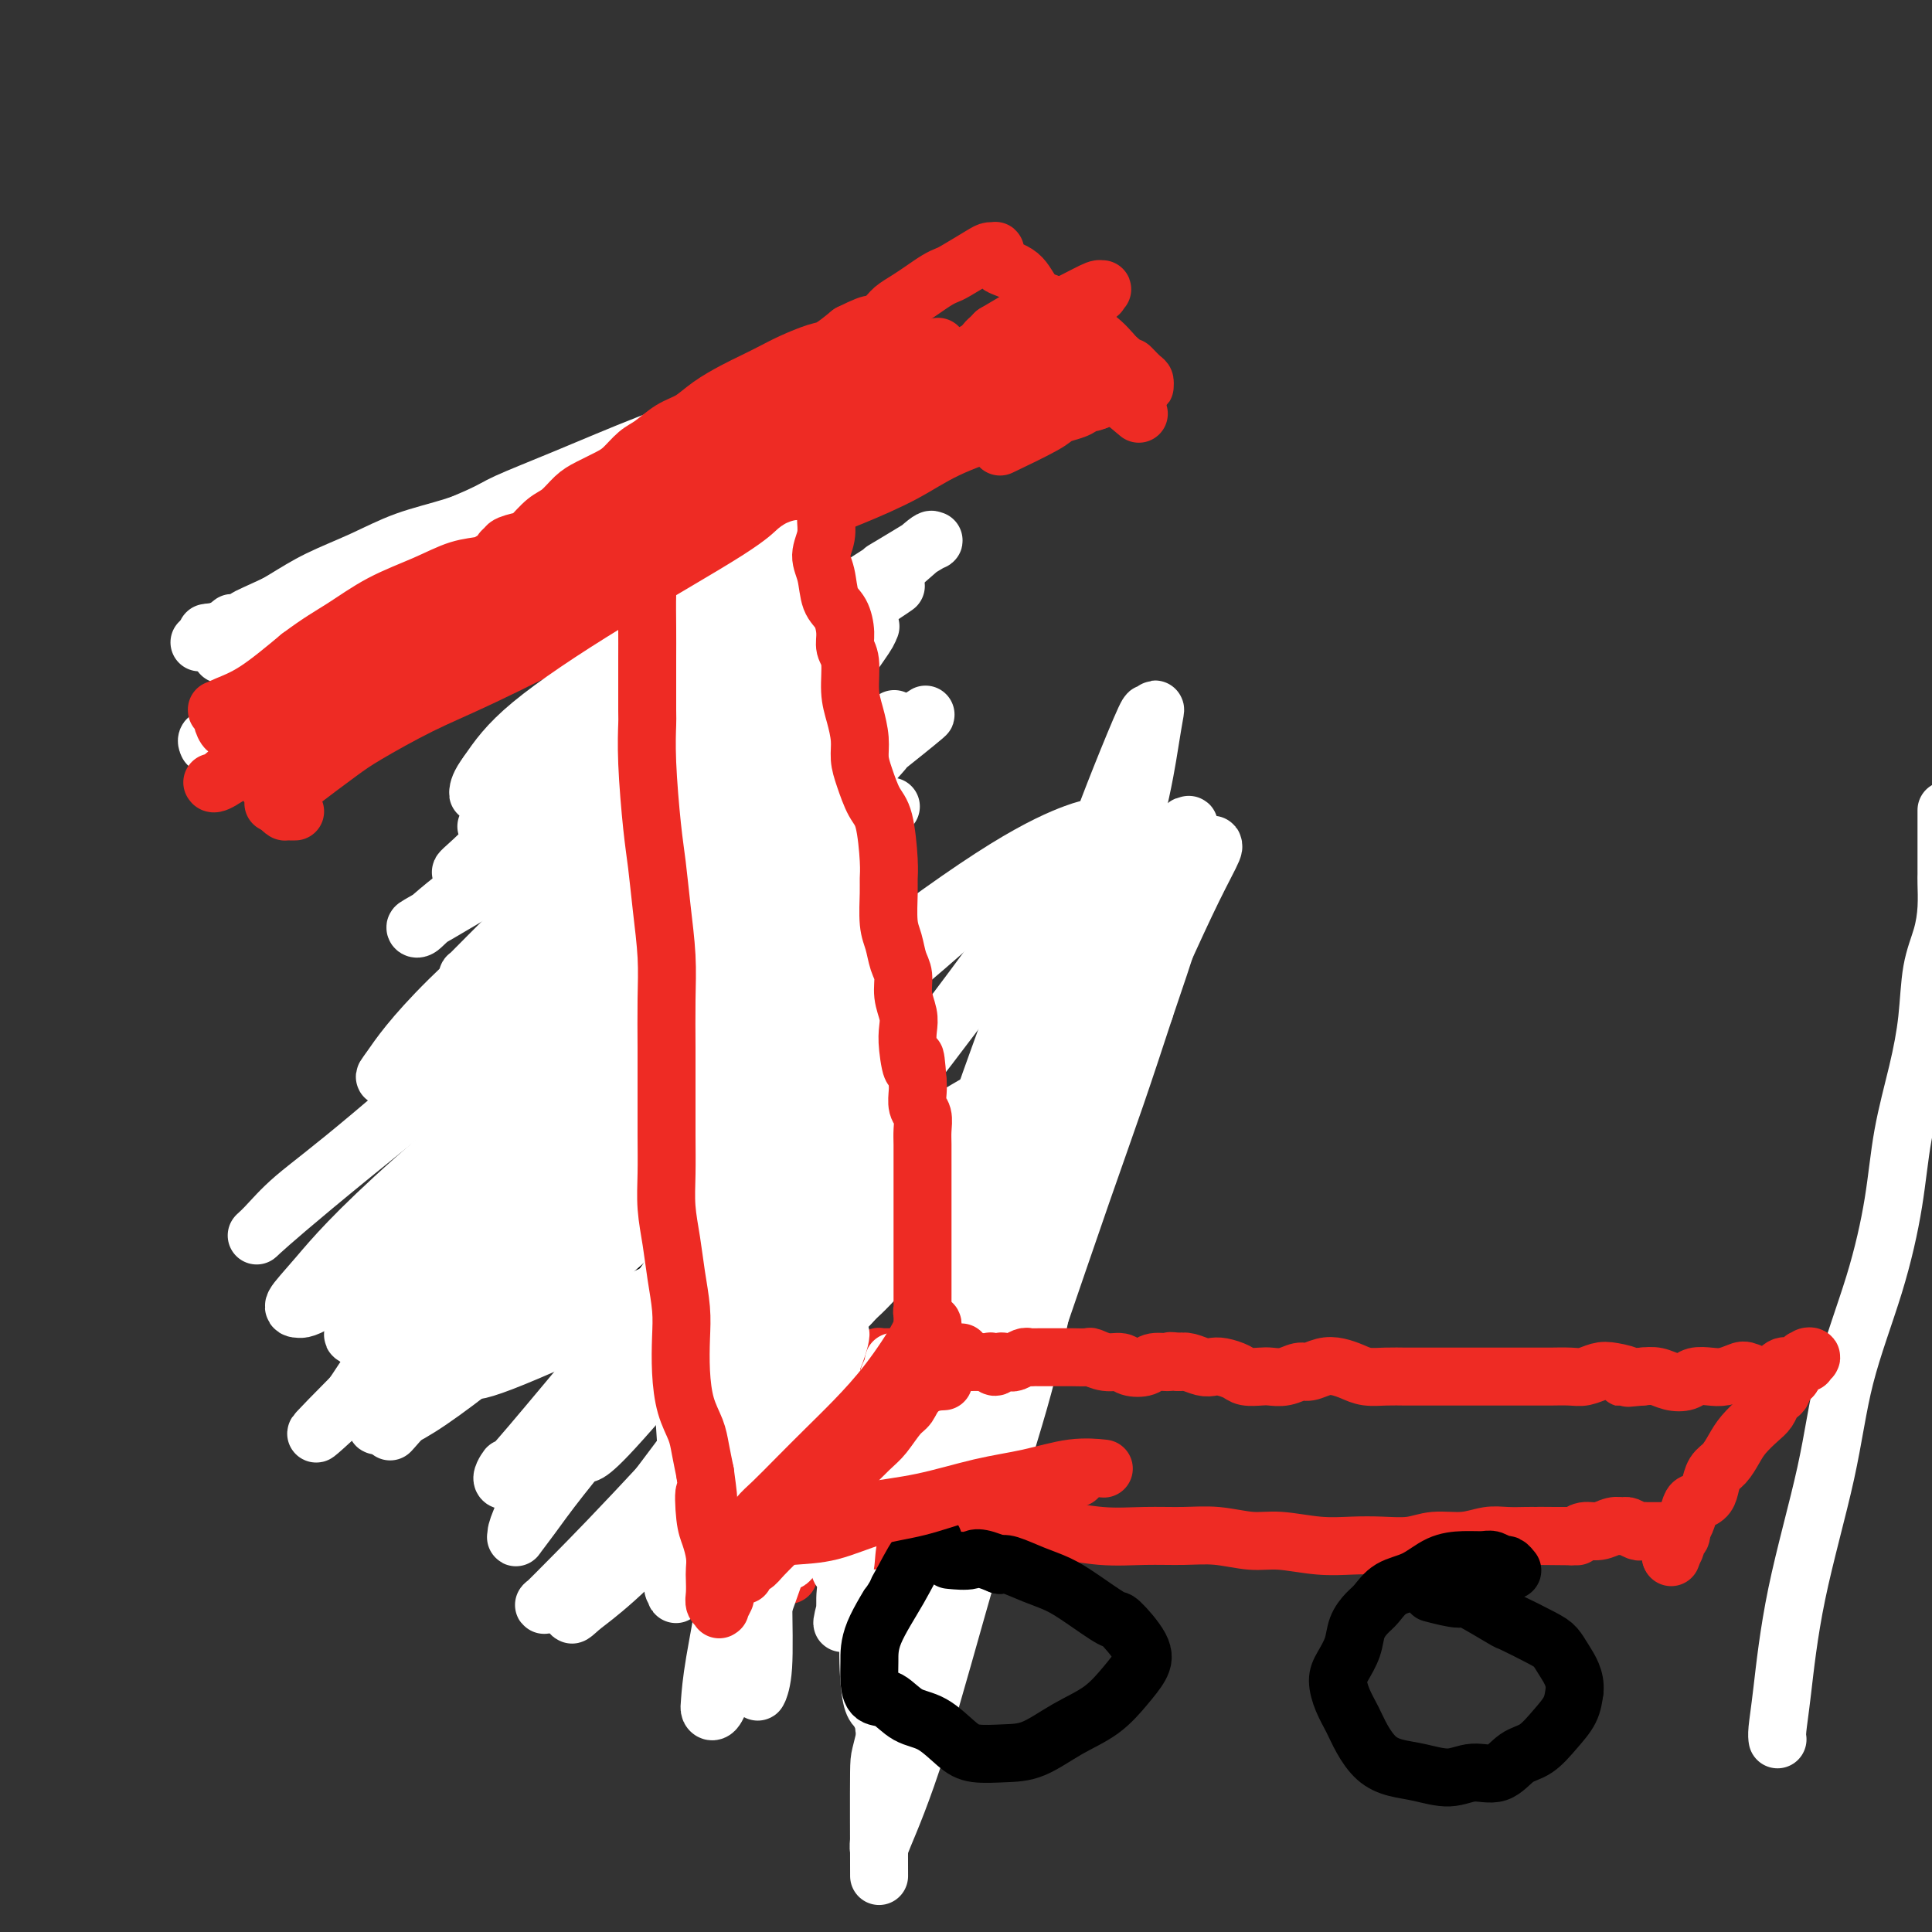 <svg viewBox='0 0 400 400' version='1.1' xmlns='http://www.w3.org/2000/svg' xmlns:xlink='http://www.w3.org/1999/xlink'><rect x="0" y="0" width="400" height="400" fill="#333333" stroke="none"/><g fill='none' stroke='#EE2B24' stroke-width='12' stroke-linecap='round' stroke-linejoin='round'><path d='M197,316c0.751,-1.694 1.503,-3.388 2,-6c0.497,-2.612 0.741,-6.141 1,-10c0.259,-3.859 0.535,-8.048 1,-12c0.465,-3.952 1.119,-7.665 2,-11c0.881,-3.335 1.991,-6.290 3,-9c1.009,-2.710 1.919,-5.175 3,-8c1.081,-2.825 2.335,-6.009 3,-8c0.665,-1.991 0.741,-2.787 1,-4c0.259,-1.213 0.699,-2.841 1,-4c0.301,-1.159 0.462,-1.850 1,-3c0.538,-1.150 1.453,-2.760 2,-4c0.547,-1.240 0.727,-2.109 1,-3c0.273,-0.891 0.640,-1.802 1,-3c0.360,-1.198 0.712,-2.682 1,-4c0.288,-1.318 0.512,-2.469 1,-4c0.488,-1.531 1.241,-3.443 2,-5c0.759,-1.557 1.525,-2.760 2,-4c0.475,-1.240 0.659,-2.516 1,-4c0.341,-1.484 0.838,-3.174 1,-4c0.162,-0.826 -0.012,-0.788 0,-1c0.012,-0.212 0.209,-0.675 0,-1c-0.209,-0.325 -0.826,-0.510 0,1c0.826,1.510 3.093,4.717 4,6c0.907,1.283 0.453,0.641 0,0'/></g>
<g fill='none' stroke='#FFFFFF' stroke-width='12' stroke-linecap='round' stroke-linejoin='round'><path d='M239,200c-0.010,-0.014 -0.021,-0.028 0,0c0.021,0.028 0.072,0.097 0,0c-0.072,-0.097 -0.267,-0.362 -1,1c-0.733,1.362 -2.004,4.350 -4,9c-1.996,4.650 -4.717,10.963 -8,20c-3.283,9.037 -7.128,20.799 -11,33c-3.872,12.201 -7.772,24.840 -11,35c-3.228,10.160 -5.783,17.839 -8,25c-2.217,7.161 -4.097,13.803 -6,20c-1.903,6.197 -3.830,11.948 -5,17c-1.170,5.052 -1.582,9.406 -2,13c-0.418,3.594 -0.840,6.428 -1,8c-0.160,1.572 -0.056,1.880 0,2c0.056,0.120 0.065,0.050 0,0c-0.065,-0.050 -0.205,-0.079 1,-3c1.205,-2.921 3.756,-8.732 7,-19c3.244,-10.268 7.180,-24.993 11,-38c3.820,-13.007 7.523,-24.298 10,-33c2.477,-8.702 3.728,-14.816 5,-21c1.272,-6.184 2.566,-12.437 4,-18c1.434,-5.563 3.009,-10.437 5,-16c1.991,-5.563 4.399,-11.815 7,-18c2.601,-6.185 5.393,-12.301 8,-18c2.607,-5.699 5.027,-10.979 7,-15c1.973,-4.021 3.500,-6.783 4,-8c0.500,-1.217 -0.027,-0.889 0,-1c0.027,-0.111 0.610,-0.662 -1,2c-1.610,2.662 -5.411,8.538 -8,12c-2.589,3.462 -3.966,4.509 -8,11c-4.034,6.491 -10.724,18.426 -18,32c-7.276,13.574 -15.138,28.787 -23,44'/><path d='M193,276c-8.276,15.964 -8.467,17.875 -9,19c-0.533,1.125 -1.408,1.465 -3,7c-1.592,5.535 -3.899,16.265 -5,22c-1.101,5.735 -0.995,6.475 -1,8c-0.005,1.525 -0.121,3.833 0,4c0.121,0.167 0.481,-1.809 0,-1c-0.481,0.809 -1.801,4.403 2,-9c3.801,-13.403 12.725,-43.802 17,-60c4.275,-16.198 3.903,-18.194 5,-23c1.097,-4.806 3.663,-12.422 6,-19c2.337,-6.578 4.444,-12.118 6,-17c1.556,-4.882 2.561,-9.108 4,-13c1.439,-3.892 3.314,-7.452 5,-10c1.686,-2.548 3.185,-4.086 4,-5c0.815,-0.914 0.948,-1.204 1,-1c0.052,0.204 0.025,0.903 0,1c-0.025,0.097 -0.047,-0.407 0,1c0.047,1.407 0.164,4.727 -1,9c-1.164,4.273 -3.610,9.501 -7,18c-3.390,8.499 -7.725,20.270 -12,32c-4.275,11.730 -8.491,23.421 -12,34c-3.509,10.579 -6.311,20.046 -8,28c-1.689,7.954 -2.267,14.393 -3,20c-0.733,5.607 -1.623,10.381 -2,15c-0.377,4.619 -0.242,9.083 0,12c0.242,2.917 0.591,4.287 1,5c0.409,0.713 0.879,0.769 1,1c0.121,0.231 -0.108,0.637 0,0c0.108,-0.637 0.554,-2.319 1,-4'/><path d='M183,350c0.796,-2.783 1.784,-8.241 4,-18c2.216,-9.759 5.658,-23.819 9,-38c3.342,-14.181 6.585,-28.484 9,-39c2.415,-10.516 4.002,-17.246 6,-24c1.998,-6.754 4.406,-13.531 6,-20c1.594,-6.469 2.374,-12.629 4,-19c1.626,-6.371 4.100,-12.955 6,-18c1.900,-5.045 3.228,-8.553 5,-13c1.772,-4.447 3.989,-9.833 5,-12c1.011,-2.167 0.816,-1.115 1,-1c0.184,0.115 0.749,-0.709 1,-1c0.251,-0.291 0.189,-0.050 0,1c-0.189,1.050 -0.507,2.909 -1,6c-0.493,3.091 -1.163,7.413 -3,15c-1.837,7.587 -4.840,18.439 -8,30c-3.160,11.561 -6.477,23.829 -10,36c-3.523,12.171 -7.251,24.243 -11,35c-3.749,10.757 -7.517,20.198 -10,28c-2.483,7.802 -3.681,13.965 -5,20c-1.319,6.035 -2.760,11.942 -4,17c-1.240,5.058 -2.281,9.267 -3,13c-0.719,3.733 -1.117,6.991 -1,9c0.117,2.009 0.750,2.770 1,3c0.250,0.230 0.117,-0.071 0,0c-0.117,0.071 -0.217,0.513 0,0c0.217,-0.513 0.752,-1.980 3,-8c2.248,-6.020 6.210,-16.594 11,-30c4.790,-13.406 10.408,-29.645 15,-43c4.592,-13.355 8.159,-23.826 11,-32c2.841,-8.174 4.954,-14.050 7,-20c2.046,-5.950 4.023,-11.975 6,-18'/><path d='M237,209c9.510,-27.848 6.783,-21.969 6,-21c-0.783,0.969 0.376,-2.973 1,-6c0.624,-3.027 0.713,-5.141 1,-7c0.287,-1.859 0.771,-3.465 1,-4c0.229,-0.535 0.203,0.002 0,0c-0.203,-0.002 -0.584,-0.541 -1,1c-0.416,1.541 -0.869,5.163 -2,9c-1.131,3.837 -2.940,7.890 -9,23c-6.060,15.110 -16.370,41.277 -21,54c-4.630,12.723 -3.580,12.001 -6,18c-2.420,5.999 -8.309,18.718 -13,35c-4.691,16.282 -8.185,36.127 -10,45c-1.815,8.873 -1.950,6.773 -2,11c-0.050,4.227 -0.014,14.779 0,19c0.014,4.221 0.007,2.110 0,0'/><path d='M43,131c0.000,-0.000 0.001,-0.000 0,0c-0.001,0.000 -0.002,0.000 0,0c0.002,-0.000 0.008,-0.001 0,0c-0.008,0.001 -0.031,0.002 0,0c0.031,-0.002 0.116,-0.009 0,0c-0.116,0.009 -0.434,0.033 0,0c0.434,-0.033 1.620,-0.122 2,0c0.380,0.122 -0.047,0.456 1,0c1.047,-0.456 3.567,-1.700 6,-3c2.433,-1.300 4.780,-2.654 7,-4c2.220,-1.346 4.313,-2.682 7,-4c2.687,-1.318 5.970,-2.617 9,-4c3.030,-1.383 5.809,-2.849 9,-4c3.191,-1.151 6.795,-1.988 10,-3c3.205,-1.012 6.011,-2.199 9,-3c2.989,-0.801 6.162,-1.214 10,-2c3.838,-0.786 8.343,-1.944 12,-3c3.657,-1.056 6.468,-2.009 10,-3c3.532,-0.991 7.785,-2.020 11,-3c3.215,-0.980 5.390,-1.911 8,-3c2.610,-1.089 5.654,-2.337 8,-3c2.346,-0.663 3.992,-0.741 6,-1c2.008,-0.259 4.376,-0.698 6,-1c1.624,-0.302 2.503,-0.466 4,-1c1.497,-0.534 3.611,-1.438 5,-2c1.389,-0.562 2.052,-0.780 3,-1c0.948,-0.220 2.182,-0.440 3,-1c0.818,-0.560 1.220,-1.458 2,-2c0.780,-0.542 1.937,-0.726 3,-1c1.063,-0.274 2.031,-0.637 3,-1'/><path d='M197,78c17.836,-5.426 5.927,-1.991 2,-1c-3.927,0.991 0.127,-0.463 2,-1c1.873,-0.537 1.565,-0.159 2,0c0.435,0.159 1.613,0.098 2,0c0.387,-0.098 -0.017,-0.234 -1,0c-0.983,0.234 -2.545,0.837 -3,1c-0.455,0.163 0.196,-0.115 0,0c-0.196,0.115 -1.240,0.622 -2,1c-0.760,0.378 -1.236,0.628 -2,1c-0.764,0.372 -1.815,0.866 -3,1c-1.185,0.134 -2.504,-0.092 -4,0c-1.496,0.092 -3.171,0.503 -6,1c-2.829,0.497 -6.814,1.079 -11,2c-4.186,0.921 -8.574,2.179 -13,3c-4.426,0.821 -8.888,1.204 -13,2c-4.112,0.796 -7.872,2.006 -13,4c-5.128,1.994 -11.625,4.771 -17,7c-5.375,2.229 -9.630,3.911 -12,5c-2.370,1.089 -2.856,1.584 -6,3c-3.144,1.416 -8.946,3.751 -14,6c-5.054,2.249 -9.361,4.410 -13,6c-3.639,1.590 -6.611,2.607 -10,4c-3.389,1.393 -7.195,3.160 -9,4c-1.805,0.840 -1.607,0.751 -2,1c-0.393,0.249 -1.375,0.836 -2,1c-0.625,0.164 -0.893,-0.096 -1,0c-0.107,0.096 -0.054,0.548 0,1'/><path d='M48,130c-13.244,5.874 -3.352,1.560 0,0c3.352,-1.560 0.166,-0.365 -1,0c-1.166,0.365 -0.311,-0.098 0,0c0.311,0.098 0.080,0.758 0,1c-0.080,0.242 -0.007,0.065 0,0c0.007,-0.065 -0.051,-0.017 0,0c0.051,0.017 0.211,0.005 0,0c-0.211,-0.005 -0.792,-0.001 -1,0c-0.208,0.001 -0.042,-0.001 0,0c0.042,0.001 -0.041,0.004 0,0c0.041,-0.004 0.207,-0.015 0,0c-0.207,0.015 -0.788,0.054 -1,0c-0.212,-0.054 -0.054,-0.202 0,0c0.054,0.202 0.004,0.755 0,1c-0.004,0.245 0.037,0.181 0,0c-0.037,-0.181 -0.154,-0.480 0,0c0.154,0.480 0.577,1.740 1,3'/><path d='M46,135c-0.333,0.833 -0.167,0.417 0,0'/><path d='M44,131c-0.015,-0.010 -0.029,-0.019 0,0c0.029,0.019 0.103,0.067 0,0c-0.103,-0.067 -0.382,-0.249 0,0c0.382,0.249 1.426,0.929 2,1c0.574,0.071 0.677,-0.468 2,-1c1.323,-0.532 3.867,-1.056 7,-2c3.133,-0.944 6.854,-2.308 10,-4c3.146,-1.692 5.717,-3.714 9,-5c3.283,-1.286 7.276,-1.837 11,-3c3.724,-1.163 7.177,-2.939 10,-4c2.823,-1.061 5.016,-1.409 7,-2c1.984,-0.591 3.759,-1.427 5,-2c1.241,-0.573 1.950,-0.885 3,-1c1.050,-0.115 2.443,-0.033 3,0c0.557,0.033 0.279,0.016 0,0'/><path d='M368,360c0.017,0.101 0.035,0.202 0,0c-0.035,-0.202 -0.122,-0.708 0,-2c0.122,-1.292 0.454,-3.369 1,-8c0.546,-4.631 1.305,-11.814 3,-20c1.695,-8.186 4.326,-17.373 6,-25c1.674,-7.627 2.391,-13.694 4,-20c1.609,-6.306 4.109,-12.850 6,-19c1.891,-6.150 3.174,-11.907 4,-17c0.826,-5.093 1.194,-9.522 2,-14c0.806,-4.478 2.048,-9.004 3,-13c0.952,-3.996 1.614,-7.462 2,-11c0.386,-3.538 0.496,-7.147 1,-10c0.504,-2.853 1.403,-4.950 2,-7c0.597,-2.050 0.892,-4.054 1,-6c0.108,-1.946 0.029,-3.836 0,-5c-0.029,-1.164 -0.008,-1.603 0,-2c0.008,-0.397 0.002,-0.753 0,-1c-0.002,-0.247 -0.001,-0.386 0,0c0.001,0.386 0.000,1.296 0,-1c-0.000,-2.296 -0.000,-7.799 0,-10c0.000,-2.201 0.000,-1.101 0,0'/><path d='M49,131c-0.003,-0.001 -0.007,-0.002 0,0c0.007,0.002 0.023,0.006 0,0c-0.023,-0.006 -0.086,-0.023 0,0c0.086,0.023 0.321,0.086 1,0c0.679,-0.086 1.803,-0.322 4,-1c2.197,-0.678 5.468,-1.798 9,-3c3.532,-1.202 7.326,-2.488 11,-4c3.674,-1.512 7.228,-3.252 11,-5c3.772,-1.748 7.762,-3.504 12,-5c4.238,-1.496 8.724,-2.732 13,-4c4.276,-1.268 8.343,-2.569 12,-4c3.657,-1.431 6.906,-2.992 10,-4c3.094,-1.008 6.034,-1.463 9,-2c2.966,-0.537 5.958,-1.155 9,-2c3.042,-0.845 6.133,-1.917 9,-3c2.867,-1.083 5.511,-2.178 8,-3c2.489,-0.822 4.822,-1.372 7,-2c2.178,-0.628 4.200,-1.334 6,-2c1.800,-0.666 3.376,-1.292 5,-2c1.624,-0.708 3.295,-1.498 5,-2c1.705,-0.502 3.444,-0.716 5,-1c1.556,-0.284 2.928,-0.636 4,-1c1.072,-0.364 1.842,-0.738 3,-1c1.158,-0.262 2.702,-0.410 4,-1c1.298,-0.590 2.348,-1.622 3,-2c0.652,-0.378 0.906,-0.102 1,0c0.094,0.102 0.027,0.029 0,0c-0.027,-0.029 -0.013,-0.015 0,0'/><path d='M43,154c0.048,0.106 0.096,0.211 0,0c-0.096,-0.211 -0.337,-0.740 0,-1c0.337,-0.260 1.251,-0.252 2,-1c0.749,-0.748 1.333,-2.253 4,-4c2.667,-1.747 7.419,-3.736 12,-6c4.581,-2.264 8.993,-4.804 13,-7c4.007,-2.196 7.610,-4.049 12,-6c4.390,-1.951 9.565,-4.002 14,-6c4.435,-1.998 8.128,-3.943 12,-6c3.872,-2.057 7.923,-4.224 11,-6c3.077,-1.776 5.180,-3.160 9,-5c3.820,-1.840 9.356,-4.138 14,-6c4.644,-1.862 8.394,-3.290 10,-4c1.606,-0.710 1.066,-0.702 4,-2c2.934,-1.298 9.341,-3.901 12,-5c2.659,-1.099 1.569,-0.693 3,-1c1.431,-0.307 5.381,-1.325 7,-2c1.619,-0.675 0.906,-1.007 1,-1c0.094,0.007 0.995,0.352 2,0c1.005,-0.352 2.115,-1.401 3,-2c0.885,-0.599 1.546,-0.748 2,-1c0.454,-0.252 0.700,-0.607 1,-1c0.300,-0.393 0.654,-0.823 1,-1c0.346,-0.177 0.684,-0.100 1,0c0.316,0.100 0.611,0.223 1,0c0.389,-0.223 0.874,-0.791 1,-1c0.126,-0.209 -0.107,-0.060 0,0c0.107,0.060 0.553,0.030 1,0'/><path d='M196,79c9.905,-4.357 2.667,-1.750 0,0c-2.667,1.750 -0.762,2.643 0,3c0.762,0.357 0.381,0.179 0,0'/></g>
<g fill='none' stroke='#EE2B24' stroke-width='12' stroke-linecap='round' stroke-linejoin='round'><path d='M59,160c1.589,-0.403 3.177,-0.807 4,-1c0.823,-0.193 0.879,-0.177 2,-1c1.121,-0.823 3.307,-2.485 6,-4c2.693,-1.515 5.893,-2.882 9,-5c3.107,-2.118 6.122,-4.986 9,-7c2.878,-2.014 5.621,-3.174 11,-6c5.379,-2.826 13.395,-7.319 17,-9c3.605,-1.681 2.798,-0.550 6,-2c3.202,-1.450 10.414,-5.479 15,-8c4.586,-2.521 6.546,-3.532 9,-5c2.454,-1.468 5.400,-3.393 8,-5c2.600,-1.607 4.852,-2.895 7,-4c2.148,-1.105 4.191,-2.025 6,-3c1.809,-0.975 3.382,-2.004 5,-3c1.618,-0.996 3.280,-1.957 5,-3c1.720,-1.043 3.496,-2.167 5,-3c1.504,-0.833 2.735,-1.376 4,-2c1.265,-0.624 2.563,-1.330 4,-2c1.437,-0.670 3.012,-1.304 4,-2c0.988,-0.696 1.389,-1.455 2,-2c0.611,-0.545 1.434,-0.878 2,-1c0.566,-0.122 0.876,-0.035 1,0c0.124,0.035 0.062,0.017 0,0'/><path d='M200,82c21.821,-12.012 5.875,-3.042 0,0c-5.875,3.042 -1.679,0.155 0,-1c1.679,-1.155 0.839,-0.577 0,0'/><path d='M141,126c0.008,-0.128 0.016,-0.257 0,0c-0.016,0.257 -0.057,0.898 0,1c0.057,0.102 0.211,-0.336 0,0c-0.211,0.336 -0.788,1.447 -1,2c-0.212,0.553 -0.057,0.547 0,1c0.057,0.453 0.018,1.366 0,2c-0.018,0.634 -0.015,0.991 0,1c0.015,0.009 0.041,-0.330 0,0c-0.041,0.330 -0.151,1.329 0,2c0.151,0.671 0.561,1.013 1,2c0.439,0.987 0.906,2.617 1,4c0.094,1.383 -0.185,2.517 0,4c0.185,1.483 0.835,3.316 1,5c0.165,1.684 -0.156,3.221 0,5c0.156,1.779 0.789,3.801 1,6c0.211,2.199 -0.000,4.577 0,7c0.000,2.423 0.213,4.892 0,8c-0.213,3.108 -0.851,6.854 -1,10c-0.149,3.146 0.191,5.693 0,9c-0.191,3.307 -0.912,7.373 -1,11c-0.088,3.627 0.456,6.813 1,10'/><path d='M143,216c0.147,15.839 -0.486,10.435 -1,11c-0.514,0.565 -0.908,7.098 -1,12c-0.092,4.902 0.118,8.171 0,11c-0.118,2.829 -0.563,5.217 -1,8c-0.437,2.783 -0.864,5.962 -1,8c-0.136,2.038 0.020,2.934 0,4c-0.020,1.066 -0.216,2.303 0,3c0.216,0.697 0.842,0.854 1,2c0.158,1.146 -0.154,3.282 0,4c0.154,0.718 0.773,0.018 1,0c0.227,-0.018 0.063,0.647 0,1c-0.063,0.353 -0.025,0.394 0,1c0.025,0.606 0.038,1.777 0,3c-0.038,1.223 -0.125,2.498 0,4c0.125,1.502 0.463,3.232 1,5c0.537,1.768 1.272,3.573 2,6c0.728,2.427 1.448,5.476 2,7c0.552,1.524 0.936,1.523 1,2c0.064,0.477 -0.191,1.431 0,2c0.191,0.569 0.828,0.751 1,1c0.172,0.249 -0.120,0.564 0,1c0.120,0.436 0.651,0.993 1,2c0.349,1.007 0.517,2.463 4,3c3.483,0.537 10.281,0.153 13,0c2.719,-0.153 1.360,-0.077 0,0'/><path d='M145,323c-0.003,-0.003 -0.006,-0.006 0,0c0.006,0.006 0.023,0.022 0,0c-0.023,-0.022 -0.084,-0.083 0,0c0.084,0.083 0.312,0.309 1,0c0.688,-0.309 1.836,-1.154 4,-2c2.164,-0.846 5.344,-1.695 8,-2c2.656,-0.305 4.787,-0.068 7,0c2.213,0.068 4.506,-0.033 7,0c2.494,0.033 5.188,0.200 8,0c2.812,-0.200 5.743,-0.768 9,-1c3.257,-0.232 6.840,-0.129 10,0c3.160,0.129 5.897,0.284 9,0c3.103,-0.284 6.571,-1.005 10,-1c3.429,0.005 6.818,0.738 10,1c3.182,0.262 6.157,0.055 9,0c2.843,-0.055 5.553,0.042 8,0c2.447,-0.042 4.631,-0.221 7,0c2.369,0.221 4.922,0.844 7,1c2.078,0.156 3.682,-0.153 6,0c2.318,0.153 5.349,0.769 8,1c2.651,0.231 4.921,0.077 7,0c2.079,-0.077 3.967,-0.077 6,0c2.033,0.077 4.213,0.231 6,0c1.787,-0.231 3.182,-0.846 5,-1c1.818,-0.154 4.059,0.155 6,0c1.941,-0.155 3.582,-0.774 5,-1c1.418,-0.226 2.613,-0.061 4,0c1.387,0.061 2.968,0.017 4,0c1.032,-0.017 1.516,-0.009 2,0'/><path d='M318,318c15.830,0.155 5.404,0.041 2,0c-3.404,-0.041 0.212,-0.011 2,0c1.788,0.011 1.746,0.003 2,0c0.254,-0.003 0.802,0.000 1,0c0.198,-0.000 0.044,-0.004 0,0c-0.044,0.004 0.021,0.016 0,0c-0.021,-0.016 -0.130,-0.061 0,0c0.130,0.061 0.497,0.227 1,0c0.503,-0.227 1.142,-0.846 2,-1c0.858,-0.154 1.935,0.159 3,0c1.065,-0.159 2.117,-0.789 3,-1c0.883,-0.211 1.598,-0.004 2,0c0.402,0.004 0.493,-0.195 1,0c0.507,0.195 1.431,0.784 2,1c0.569,0.216 0.783,0.058 1,0c0.217,-0.058 0.436,-0.015 1,0c0.564,0.015 1.474,0.004 2,0c0.526,-0.004 0.667,-0.001 1,0c0.333,0.001 0.859,0.000 1,0c0.141,-0.000 -0.103,-0.000 0,0c0.103,0.000 0.551,0.000 1,0'/><path d='M346,317c4.332,-0.143 1.161,-0.001 0,0c-1.161,0.001 -0.311,-0.139 0,0c0.311,0.139 0.083,0.558 0,1c-0.083,0.442 -0.022,0.906 0,1c0.022,0.094 0.006,-0.181 0,0c-0.006,0.181 -0.002,0.819 0,1c0.002,0.181 0.000,-0.095 0,0c-0.000,0.095 -0.000,0.562 0,1c0.000,0.438 0.000,0.849 0,1c-0.000,0.151 -0.000,0.043 0,0c0.000,-0.043 0.000,-0.022 0,0'/><path d='M346,322c0.000,0.774 0.000,0.207 0,0c0.000,-0.207 0.000,-0.056 0,0c0.000,0.056 0.000,0.015 0,0c0.000,-0.015 0.000,-0.004 0,0c0.000,0.004 0.000,0.001 0,0c0.000,-0.001 0.000,-0.000 0,0c0.000,0.000 0.000,0.000 0,0'/><path d='M346,322c-0.005,0.008 -0.016,0.027 0,0c0.016,-0.027 0.061,-0.101 0,0c-0.061,0.101 -0.227,0.379 0,0c0.227,-0.379 0.848,-1.413 1,-2c0.152,-0.587 -0.166,-0.728 0,-1c0.166,-0.272 0.817,-0.675 1,-1c0.183,-0.325 -0.102,-0.573 0,-1c0.102,-0.427 0.591,-1.033 1,-2c0.409,-0.967 0.739,-2.293 1,-3c0.261,-0.707 0.454,-0.793 1,-1c0.546,-0.207 1.445,-0.534 2,-1c0.555,-0.466 0.767,-1.072 1,-2c0.233,-0.928 0.489,-2.178 1,-3c0.511,-0.822 1.278,-1.217 2,-2c0.722,-0.783 1.398,-1.954 2,-3c0.602,-1.046 1.131,-1.968 2,-3c0.869,-1.032 2.079,-2.174 3,-3c0.921,-0.826 1.553,-1.335 2,-2c0.447,-0.665 0.708,-1.485 1,-2c0.292,-0.515 0.613,-0.726 1,-1c0.387,-0.274 0.839,-0.612 1,-1c0.161,-0.388 0.032,-0.825 0,-1c-0.032,-0.175 0.033,-0.088 0,0c-0.033,0.088 -0.163,0.178 0,0c0.163,-0.178 0.618,-0.622 1,-1c0.382,-0.378 0.691,-0.689 1,-1'/><path d='M371,285c4.049,-6.117 1.672,-2.911 1,-2c-0.672,0.911 0.361,-0.475 1,-1c0.639,-0.525 0.885,-0.189 1,0c0.115,0.189 0.099,0.233 0,0c-0.099,-0.233 -0.279,-0.742 0,-1c0.279,-0.258 1.019,-0.267 1,0c-0.019,0.267 -0.796,0.808 -1,1c-0.204,0.192 0.164,0.035 0,0c-0.164,-0.035 -0.861,0.052 -1,0c-0.139,-0.052 0.278,-0.242 0,0c-0.278,0.242 -1.253,0.915 -2,1c-0.747,0.085 -1.267,-0.418 -2,0c-0.733,0.418 -1.679,1.759 -3,2c-1.321,0.241 -3.015,-0.616 -4,-1c-0.985,-0.384 -1.260,-0.296 -2,0c-0.740,0.296 -1.944,0.798 -3,1c-1.056,0.202 -1.962,0.103 -3,0c-1.038,-0.103 -2.206,-0.210 -3,0c-0.794,0.210 -1.213,0.737 -2,1c-0.787,0.263 -1.943,0.263 -3,0c-1.057,-0.263 -2.016,-0.789 -3,-1c-0.984,-0.211 -1.992,-0.105 -3,0'/><path d='M340,285c-5.641,0.520 -3.242,0.322 -3,0c0.242,-0.322 -1.671,-0.766 -3,-1c-1.329,-0.234 -2.074,-0.259 -3,0c-0.926,0.259 -2.033,0.801 -3,1c-0.967,0.199 -1.793,0.053 -3,0c-1.207,-0.053 -2.793,-0.014 -4,0c-1.207,0.014 -2.034,0.004 -3,0c-0.966,-0.004 -2.071,-0.001 -4,0c-1.929,0.001 -4.684,0.000 -6,0c-1.316,-0.000 -1.194,-0.000 -2,0c-0.806,0.000 -2.539,-0.000 -4,0c-1.461,0.000 -2.649,0.001 -4,0c-1.351,-0.001 -2.865,-0.003 -4,0c-1.135,0.003 -1.893,0.011 -3,0c-1.107,-0.011 -2.564,-0.043 -4,0c-1.436,0.043 -2.850,0.159 -4,0c-1.150,-0.159 -2.037,-0.594 -3,-1c-0.963,-0.406 -2.004,-0.785 -3,-1c-0.996,-0.215 -1.947,-0.268 -3,0c-1.053,0.268 -2.206,0.856 -3,1c-0.794,0.144 -1.228,-0.157 -2,0c-0.772,0.157 -1.882,0.771 -3,1c-1.118,0.229 -2.242,0.072 -3,0c-0.758,-0.072 -1.148,-0.058 -2,0c-0.852,0.058 -2.167,0.160 -3,0c-0.833,-0.160 -1.186,-0.583 -2,-1c-0.814,-0.417 -2.091,-0.830 -3,-1c-0.909,-0.170 -1.450,-0.097 -2,0c-0.550,0.097 -1.110,0.218 -2,0c-0.890,-0.218 -2.112,-0.777 -3,-1c-0.888,-0.223 -1.444,-0.112 -2,0'/><path d='M244,282c-2.458,-0.449 -1.602,-0.072 -2,0c-0.398,0.072 -2.048,-0.162 -3,0c-0.952,0.162 -1.205,0.719 -2,1c-0.795,0.281 -2.134,0.286 -3,0c-0.866,-0.286 -1.261,-0.861 -2,-1c-0.739,-0.139 -1.823,0.159 -3,0c-1.177,-0.159 -2.448,-0.775 -3,-1c-0.552,-0.225 -0.385,-0.060 -1,0c-0.615,0.060 -2.011,0.016 -3,0c-0.989,-0.016 -1.572,-0.004 -2,0c-0.428,0.004 -0.701,0.001 -1,0c-0.299,-0.001 -0.624,-0.000 -1,0c-0.376,0.000 -0.804,0.000 -1,0c-0.196,-0.000 -0.161,-0.000 0,0c0.161,0.000 0.446,0.000 0,0c-0.446,-0.000 -1.624,-0.001 -2,0c-0.376,0.001 0.050,0.004 0,0c-0.050,-0.004 -0.577,-0.015 -1,0c-0.423,0.015 -0.743,0.057 -1,0c-0.257,-0.057 -0.450,-0.213 -1,0c-0.550,0.213 -1.456,0.794 -2,1c-0.544,0.206 -0.724,0.037 -1,0c-0.276,-0.037 -0.647,0.057 -1,0c-0.353,-0.057 -0.689,-0.264 -1,0c-0.311,0.264 -0.598,0.999 -1,1c-0.402,0.001 -0.920,-0.732 -1,-1c-0.080,-0.268 0.278,-0.072 0,0c-0.278,0.072 -1.190,0.019 -2,0c-0.810,-0.019 -1.517,-0.006 -2,0c-0.483,0.006 -0.741,0.003 -1,0'/><path d='M200,282c-7.045,0.000 -2.658,0.000 -1,0c1.658,0.000 0.585,0.000 0,0c-0.585,0.000 -0.683,-0.000 -1,0c-0.317,0.000 -0.854,0.000 -1,0c-0.146,0.000 0.101,0.000 0,0c-0.101,0.000 -0.548,0.000 -1,0c-0.452,0.000 -0.910,0.000 -1,0c-0.090,0.000 0.187,0.000 0,0c-0.187,0.000 -0.837,0.000 -1,0c-0.163,0.000 0.163,0.000 0,0c-0.163,0.000 -0.813,0.000 -1,0c-0.187,0.000 0.090,0.000 0,0c-0.090,0.000 -0.546,-0.000 -1,0c-0.454,0.000 -0.905,0.000 -1,0c-0.095,0.000 0.167,0.000 0,0c-0.167,0.000 -0.762,0.000 -1,0c-0.238,0.000 -0.120,0.000 0,0c0.120,0.000 0.242,0.000 0,0c-0.242,0.000 -0.848,0.000 -1,0c-0.152,0.000 0.151,0.000 0,0c-0.151,0.000 -0.758,0.000 -1,0c-0.242,0.000 -0.121,0.000 0,0'/><path d='M188,282c-2.094,0.061 -1.331,0.212 -1,0c0.331,-0.212 0.228,-0.789 0,-1c-0.228,-0.211 -0.582,-0.057 -1,0c-0.418,0.057 -0.901,0.015 -1,0c-0.099,-0.015 0.185,-0.004 0,0c-0.185,0.004 -0.838,0.001 -1,0c-0.162,-0.001 0.167,-0.001 0,0c-0.167,0.001 -0.832,0.004 -1,0c-0.168,-0.004 0.159,-0.014 0,0c-0.159,0.014 -0.806,0.053 -1,0c-0.194,-0.053 0.065,-0.196 0,0c-0.065,0.196 -0.455,0.732 -1,1c-0.545,0.268 -1.244,0.269 -2,0c-0.756,-0.269 -1.569,-0.808 -2,-1c-0.431,-0.192 -0.482,-0.036 -1,0c-0.518,0.036 -1.504,-0.047 -2,0c-0.496,0.047 -0.503,0.223 -1,0c-0.497,-0.223 -1.485,-0.845 -2,-1c-0.515,-0.155 -0.557,0.155 -1,0c-0.443,-0.155 -1.287,-0.776 -2,-1c-0.713,-0.224 -1.294,-0.050 -2,0c-0.706,0.050 -1.537,-0.025 -2,0c-0.463,0.025 -0.558,0.150 -1,0c-0.442,-0.150 -1.232,-0.576 -2,-1c-0.768,-0.424 -1.514,-0.845 -2,-1c-0.486,-0.155 -0.710,-0.044 -1,0c-0.290,0.044 -0.645,0.022 -1,0'/><path d='M157,277c-5.200,-0.761 -2.700,-0.162 -2,0c0.700,0.162 -0.400,-0.111 -1,0c-0.600,0.111 -0.700,0.607 -1,0c-0.300,-0.607 -0.800,-2.316 -1,-3c-0.200,-0.684 -0.100,-0.342 0,0'/><path d='M171,311c-0.035,0.024 -0.069,0.049 0,0c0.069,-0.049 0.243,-0.171 0,0c-0.243,0.171 -0.903,0.634 -1,1c-0.097,0.366 0.368,0.634 0,1c-0.368,0.366 -1.571,0.829 -2,1c-0.429,0.171 -0.086,0.048 0,0c0.086,-0.048 -0.086,-0.023 0,0c0.086,0.023 0.429,0.043 0,0c-0.429,-0.043 -1.631,-0.151 -2,-2c-0.369,-1.849 0.093,-5.440 0,-8c-0.093,-2.560 -0.743,-4.088 -1,-5c-0.257,-0.912 -0.120,-1.208 0,-3c0.120,-1.792 0.225,-5.079 0,-7c-0.225,-1.921 -0.778,-2.475 -1,-4c-0.222,-1.525 -0.112,-4.020 0,-5c0.112,-0.980 0.226,-0.443 0,-1c-0.226,-0.557 -0.792,-2.206 -1,-4c-0.208,-1.794 -0.060,-3.733 0,-5c0.060,-1.267 0.031,-1.862 0,-4c-0.031,-2.138 -0.064,-5.820 0,-8c0.064,-2.180 0.223,-2.857 0,-4c-0.223,-1.143 -0.829,-2.750 -1,-4c-0.171,-1.250 0.094,-2.143 0,-3c-0.094,-0.857 -0.547,-1.678 -1,-3c-0.453,-1.322 -0.906,-3.144 -1,-4c-0.094,-0.856 0.171,-0.745 0,-2c-0.171,-1.255 -0.777,-3.876 -1,-6c-0.223,-2.124 -0.064,-3.750 0,-5c0.064,-1.250 0.032,-2.125 0,-3'/><path d='M159,224c-1.019,-14.312 -0.067,-6.092 0,-4c0.067,2.092 -0.753,-1.945 -1,-4c-0.247,-2.055 0.077,-2.129 0,-3c-0.077,-0.871 -0.555,-2.539 -1,-4c-0.445,-1.461 -0.858,-2.716 -1,-4c-0.142,-1.284 -0.014,-2.597 0,-4c0.014,-1.403 -0.086,-2.896 0,-4c0.086,-1.104 0.359,-1.820 0,-4c-0.359,-2.180 -1.350,-5.825 -2,-8c-0.650,-2.175 -0.958,-2.880 -1,-4c-0.042,-1.120 0.182,-2.654 0,-4c-0.182,-1.346 -0.769,-2.502 -1,-4c-0.231,-1.498 -0.104,-3.338 0,-5c0.104,-1.662 0.185,-3.147 0,-5c-0.185,-1.853 -0.637,-4.074 -1,-6c-0.363,-1.926 -0.636,-3.557 -1,-5c-0.364,-1.443 -0.819,-2.700 -1,-4c-0.181,-1.300 -0.087,-2.644 0,-4c0.087,-1.356 0.168,-2.723 0,-4c-0.168,-1.277 -0.585,-2.464 -1,-4c-0.415,-1.536 -0.829,-3.422 -1,-5c-0.171,-1.578 -0.099,-2.846 0,-4c0.099,-1.154 0.224,-2.192 0,-3c-0.224,-0.808 -0.796,-1.386 -1,-2c-0.204,-0.614 -0.041,-1.264 0,-2c0.041,-0.736 -0.042,-1.559 0,-2c0.042,-0.441 0.207,-0.500 0,-1c-0.207,-0.500 -0.787,-1.442 -1,-2c-0.213,-0.558 -0.061,-0.731 0,-1c0.061,-0.269 0.030,-0.635 0,-1'/><path d='M145,113c-2.148,-17.490 -0.520,-5.714 0,-1c0.520,4.714 -0.070,2.366 0,2c0.070,-0.366 0.799,1.250 1,3c0.201,1.750 -0.128,3.634 0,6c0.128,2.366 0.712,5.215 1,12c0.288,6.785 0.279,17.507 0,23c-0.279,5.493 -0.828,5.755 -1,9c-0.172,3.245 0.034,9.471 0,18c-0.034,8.529 -0.307,19.362 0,27c0.307,7.638 1.195,12.081 2,17c0.805,4.919 1.526,10.312 2,16c0.474,5.688 0.701,11.669 1,17c0.299,5.331 0.672,10.012 1,15c0.328,4.988 0.613,10.284 1,15c0.387,4.716 0.878,8.852 1,13c0.122,4.148 -0.125,8.310 0,12c0.125,3.690 0.622,6.910 1,10c0.378,3.090 0.639,6.051 1,8c0.361,1.949 0.823,2.886 1,4c0.177,1.114 0.069,2.406 0,3c-0.069,0.594 -0.099,0.491 0,0c0.099,-0.491 0.325,-1.369 0,-4c-0.325,-2.631 -1.203,-7.016 -2,-13c-0.797,-5.984 -1.513,-13.567 -2,-21c-0.487,-7.433 -0.743,-14.717 -1,-22'/><path d='M152,282c-1.004,-12.114 -1.015,-12.400 -1,-16c0.015,-3.600 0.057,-10.514 0,-16c-0.057,-5.486 -0.214,-9.545 0,-14c0.214,-4.455 0.797,-9.307 1,-14c0.203,-4.693 0.026,-9.227 0,-14c-0.026,-4.773 0.098,-9.786 0,-14c-0.098,-4.214 -0.418,-7.628 -1,-11c-0.582,-3.372 -1.424,-6.700 -2,-9c-0.576,-2.300 -0.884,-3.570 -1,-4c-0.116,-0.430 -0.039,-0.018 0,0c0.039,0.018 0.039,-0.356 0,0c-0.039,0.356 -0.119,1.442 0,2c0.119,0.558 0.436,0.587 1,2c0.564,1.413 1.374,4.208 2,8c0.626,3.792 1.067,8.580 2,14c0.933,5.420 2.357,11.471 3,17c0.643,5.529 0.505,10.536 1,16c0.495,5.464 1.621,11.385 2,17c0.379,5.615 0.009,10.924 0,16c-0.009,5.076 0.341,9.920 1,15c0.659,5.080 1.627,10.398 2,15c0.373,4.602 0.153,8.488 0,12c-0.153,3.512 -0.237,6.648 0,9c0.237,2.352 0.795,3.919 1,5c0.205,1.081 0.055,1.676 0,2c-0.055,0.324 -0.016,0.378 0,0c0.016,-0.378 0.008,-1.189 0,-2'/><path d='M163,318c0.893,16.161 -0.376,4.065 -1,-1c-0.624,-5.065 -0.605,-3.098 -1,-4c-0.395,-0.902 -1.205,-4.671 -2,-8c-0.795,-3.329 -1.574,-6.217 -2,-9c-0.426,-2.783 -0.498,-5.460 -1,-8c-0.502,-2.540 -1.432,-4.943 -2,-7c-0.568,-2.057 -0.772,-3.767 -1,-5c-0.228,-1.233 -0.481,-1.990 -1,-4c-0.519,-2.010 -1.305,-5.274 -2,-7c-0.695,-1.726 -1.298,-1.915 -2,-3c-0.702,-1.085 -1.502,-3.068 -2,-5c-0.498,-1.932 -0.694,-3.814 -1,-6c-0.306,-2.186 -0.722,-4.676 -1,-7c-0.278,-2.324 -0.419,-4.484 -1,-7c-0.581,-2.516 -1.602,-5.390 -2,-8c-0.398,-2.610 -0.172,-4.958 0,-9c0.172,-4.042 0.291,-9.778 0,-14c-0.291,-4.222 -0.992,-6.930 -1,-10c-0.008,-3.070 0.679,-6.503 1,-10c0.321,-3.497 0.278,-7.059 0,-10c-0.278,-2.941 -0.792,-5.261 -1,-8c-0.208,-2.739 -0.112,-5.897 0,-9c0.112,-3.103 0.240,-6.150 0,-9c-0.240,-2.850 -0.848,-5.505 -1,-8c-0.152,-2.495 0.153,-4.832 0,-7c-0.153,-2.168 -0.762,-4.167 -1,-6c-0.238,-1.833 -0.105,-3.502 0,-5c0.105,-1.498 0.182,-2.826 0,-4c-0.182,-1.174 -0.623,-2.192 -1,-3c-0.377,-0.808 -0.688,-1.404 -1,-2'/><path d='M136,115c-1.065,-18.073 -1.228,-6.256 -1,-2c0.228,4.256 0.846,0.952 1,0c0.154,-0.952 -0.155,0.450 0,1c0.155,0.550 0.774,0.249 1,3c0.226,2.751 0.060,8.555 0,13c-0.060,4.445 -0.013,7.530 0,11c0.013,3.470 -0.008,7.326 0,11c0.008,3.674 0.043,7.166 0,11c-0.043,3.834 -0.165,8.011 0,12c0.165,3.989 0.618,7.789 1,11c0.382,3.211 0.695,5.834 1,9c0.305,3.166 0.603,6.875 1,10c0.397,3.125 0.892,5.665 1,8c0.108,2.335 -0.171,4.466 0,7c0.171,2.534 0.792,5.470 1,8c0.208,2.530 0.002,4.655 0,7c-0.002,2.345 0.200,4.911 0,7c-0.200,2.089 -0.802,3.702 -1,5c-0.198,1.298 0.007,2.282 0,5c-0.007,2.718 -0.227,7.170 0,9c0.227,1.830 0.901,1.037 1,2c0.099,0.963 -0.375,3.681 0,6c0.375,2.319 1.601,4.240 2,6c0.399,1.760 -0.029,3.360 0,6c0.029,2.640 0.514,6.320 1,10'/><path d='M145,291c1.404,28.389 0.415,11.362 0,6c-0.415,-5.362 -0.254,0.941 0,4c0.254,3.059 0.603,2.875 1,3c0.397,0.125 0.842,0.558 1,1c0.158,0.442 0.028,0.892 0,1c-0.028,0.108 0.045,-0.125 0,0c-0.045,0.125 -0.208,0.608 0,1c0.208,0.392 0.788,0.693 1,1c0.212,0.307 0.057,0.618 0,1c-0.057,0.382 -0.015,0.834 0,1c0.015,0.166 0.004,0.048 0,0c-0.004,-0.048 -0.002,-0.024 0,0'/><path d='M57,166c-0.353,0.293 -0.706,0.585 0,0c0.706,-0.585 2.472,-2.048 5,-4c2.528,-1.952 5.817,-4.394 8,-6c2.183,-1.606 3.258,-2.377 6,-4c2.742,-1.623 7.151,-4.098 11,-6c3.849,-1.902 7.138,-3.230 13,-6c5.862,-2.770 14.296,-6.981 20,-10c5.704,-3.019 8.677,-4.844 13,-7c4.323,-2.156 9.995,-4.641 13,-6c3.005,-1.359 3.344,-1.591 6,-3c2.656,-1.409 7.630,-3.996 12,-6c4.370,-2.004 8.135,-3.425 12,-5c3.865,-1.575 7.828,-3.305 11,-5c3.172,-1.695 5.551,-3.356 9,-5c3.449,-1.644 7.967,-3.271 11,-4c3.033,-0.729 4.581,-0.558 6,-1c1.419,-0.442 2.710,-1.495 4,-2c1.290,-0.505 2.581,-0.461 4,-1c1.419,-0.539 2.968,-1.660 4,-2c1.032,-0.340 1.547,0.101 2,0c0.453,-0.101 0.844,-0.743 1,-1c0.156,-0.257 0.078,-0.128 0,0'/><path d='M228,82c4.771,-1.479 0.699,0.325 -1,1c-1.699,0.675 -1.026,0.222 -1,0c0.026,-0.222 -0.595,-0.214 -1,0c-0.405,0.214 -0.593,0.632 -1,1c-0.407,0.368 -1.032,0.684 -2,1c-0.968,0.316 -2.280,0.631 -3,1c-0.720,0.369 -0.848,0.792 -3,2c-2.152,1.208 -6.329,3.202 -8,4c-1.671,0.798 -0.835,0.399 0,0'/></g>
<g fill='none' stroke='#000000' stroke-width='12' stroke-linecap='round' stroke-linejoin='round'><path d='M193,319c-0.000,0.000 -0.001,0.001 0,0c0.001,-0.001 0.002,-0.002 0,0c-0.002,0.002 -0.009,0.007 0,0c0.009,-0.007 0.034,-0.025 0,0c-0.034,0.025 -0.128,0.095 0,0c0.128,-0.095 0.479,-0.353 0,0c-0.479,0.353 -1.789,1.318 -3,3c-1.211,1.682 -2.323,4.080 -4,7c-1.677,2.920 -3.919,6.363 -5,9c-1.081,2.637 -1.000,4.468 -1,6c0.000,1.532 -0.080,2.765 0,4c0.080,1.235 0.321,2.474 1,3c0.679,0.526 1.796,0.341 3,1c1.204,0.659 2.495,2.163 4,3c1.505,0.837 3.226,1.008 5,2c1.774,0.992 3.602,2.803 5,4c1.398,1.197 2.365,1.778 4,2c1.635,0.222 3.939,0.086 6,0c2.061,-0.086 3.879,-0.123 6,-1c2.121,-0.877 4.544,-2.595 7,-4c2.456,-1.405 4.945,-2.497 7,-4c2.055,-1.503 3.676,-3.419 5,-5c1.324,-1.581 2.350,-2.828 3,-4c0.650,-1.172 0.923,-2.267 0,-4c-0.923,-1.733 -3.042,-4.102 -4,-5c-0.958,-0.898 -0.753,-0.325 -2,-1c-1.247,-0.675 -3.945,-2.598 -6,-4c-2.055,-1.402 -3.468,-2.283 -5,-3c-1.532,-0.717 -3.182,-1.270 -5,-2c-1.818,-0.730 -3.805,-1.637 -5,-2c-1.195,-0.363 -1.597,-0.181 -2,0'/><path d='M207,324c-4.988,-2.083 -4.958,-1.292 -6,-1c-1.042,0.292 -3.155,0.083 -4,0c-0.845,-0.083 -0.423,-0.042 0,0'/><path d='M313,325c0.097,0.121 0.193,0.243 0,0c-0.193,-0.243 -0.676,-0.850 -1,-1c-0.324,-0.150 -0.490,0.157 -1,0c-0.510,-0.157 -1.363,-0.778 -2,-1c-0.637,-0.222 -1.059,-0.044 -2,0c-0.941,0.044 -2.402,-0.045 -4,0c-1.598,0.045 -3.334,0.224 -5,1c-1.666,0.776 -3.262,2.150 -5,3c-1.738,0.850 -3.616,1.178 -5,2c-1.384,0.822 -2.272,2.138 -3,3c-0.728,0.862 -1.296,1.269 -2,2c-0.704,0.731 -1.546,1.787 -2,3c-0.454,1.213 -0.522,2.582 -1,4c-0.478,1.418 -1.366,2.885 -2,4c-0.634,1.115 -1.013,1.877 -1,3c0.013,1.123 0.417,2.605 1,4c0.583,1.395 1.343,2.702 2,4c0.657,1.298 1.210,2.587 2,4c0.790,1.413 1.816,2.948 3,4c1.184,1.052 2.525,1.619 4,2c1.475,0.381 3.083,0.575 5,1c1.917,0.425 4.144,1.080 6,1c1.856,-0.080 3.343,-0.895 5,-1c1.657,-0.105 3.484,0.500 5,0c1.516,-0.500 2.721,-2.103 4,-3c1.279,-0.897 2.631,-1.086 4,-2c1.369,-0.914 2.753,-2.554 4,-4c1.247,-1.446 2.356,-2.699 3,-4c0.644,-1.301 0.822,-2.651 1,-4'/><path d='M326,350c0.264,-2.434 -1.075,-4.519 -2,-6c-0.925,-1.481 -1.436,-2.360 -2,-3c-0.564,-0.640 -1.179,-1.042 -3,-2c-1.821,-0.958 -4.846,-2.470 -6,-3c-1.154,-0.530 -0.436,-0.076 -2,-1c-1.564,-0.924 -5.409,-3.227 -7,-4c-1.591,-0.773 -0.928,-0.016 -2,0c-1.072,0.016 -3.878,-0.710 -5,-1c-1.122,-0.290 -0.561,-0.145 0,0'/><path d='M155,173c-0.386,0.177 -0.772,0.353 -1,0c-0.228,-0.353 -0.300,-1.237 -1,2c-0.700,3.237 -2.030,10.595 -3,14c-0.970,3.405 -1.580,2.856 -2,9c-0.420,6.144 -0.648,18.981 -1,25c-0.352,6.019 -0.826,5.221 -1,8c-0.174,2.779 -0.047,9.136 0,17c0.047,7.864 0.015,17.237 0,24c-0.015,6.763 -0.015,10.918 0,15c0.015,4.082 0.043,8.092 0,12c-0.043,3.908 -0.157,7.716 0,11c0.157,3.284 0.585,6.046 1,8c0.415,1.954 0.816,3.101 1,4c0.184,0.899 0.152,1.551 0,1c-0.152,-0.551 -0.425,-2.304 0,-6c0.425,-3.696 1.547,-9.334 2,-16c0.453,-6.666 0.238,-14.361 0,-22c-0.238,-7.639 -0.499,-15.223 -1,-22c-0.501,-6.777 -1.241,-12.746 -2,-18c-0.759,-5.254 -1.535,-9.794 -2,-15c-0.465,-5.206 -0.617,-11.078 -1,-16c-0.383,-4.922 -0.995,-8.893 -1,-14c-0.005,-5.107 0.597,-11.348 1,-18c0.403,-6.652 0.609,-13.714 1,-19c0.391,-5.286 0.969,-8.796 1,-11c0.031,-2.204 -0.484,-3.102 -1,-4'/><path d='M145,142c0.321,-8.043 0.125,-2.150 0,0c-0.125,2.150 -0.178,0.556 0,1c0.178,0.444 0.587,2.926 1,5c0.413,2.074 0.831,3.740 1,7c0.169,3.260 0.091,8.115 0,11c-0.091,2.885 -0.193,3.800 0,11c0.193,7.200 0.681,20.685 1,29c0.319,8.315 0.470,11.461 1,16c0.530,4.539 1.440,10.473 2,16c0.560,5.527 0.769,10.649 1,16c0.231,5.351 0.485,10.933 1,16c0.515,5.067 1.291,9.620 2,14c0.709,4.380 1.353,8.587 2,12c0.647,3.413 1.299,6.033 2,8c0.701,1.967 1.453,3.280 2,4c0.547,0.720 0.890,0.845 1,1c0.110,0.155 -0.012,0.338 0,0c0.012,-0.338 0.158,-1.199 0,-3c-0.158,-1.801 -0.621,-4.543 -1,-9c-0.379,-4.457 -0.675,-10.628 -1,-17c-0.325,-6.372 -0.681,-12.946 -1,-19c-0.319,-6.054 -0.603,-11.589 -1,-17c-0.397,-5.411 -0.909,-10.699 -1,-16c-0.091,-5.301 0.238,-10.614 0,-16c-0.238,-5.386 -1.043,-10.846 -1,-16c0.043,-5.154 0.935,-10.003 1,-15c0.065,-4.997 -0.696,-10.142 -1,-14c-0.304,-3.858 -0.152,-6.429 0,-9'/><path d='M156,158c-1.000,-24.403 -1.000,-10.409 -1,-6c-0.000,4.409 -0.001,-0.765 0,-3c0.001,-2.235 0.002,-1.530 0,-1c-0.002,0.530 -0.009,0.884 0,1c0.009,0.116 0.034,-0.006 0,0c-0.034,0.006 -0.128,0.139 0,2c0.128,1.861 0.478,5.450 1,8c0.522,2.550 1.217,4.062 3,15c1.783,10.938 4.656,31.301 6,42c1.344,10.699 1.160,11.732 1,14c-0.160,2.268 -0.295,5.770 0,12c0.295,6.230 1.020,15.186 1,23c-0.020,7.814 -0.786,14.485 -1,20c-0.214,5.515 0.125,9.875 0,14c-0.125,4.125 -0.712,8.016 -1,11c-0.288,2.984 -0.276,5.062 0,6c0.276,0.938 0.815,0.738 1,1c0.185,0.262 0.016,0.987 0,-1c-0.016,-1.987 0.121,-6.685 0,-12c-0.121,-5.315 -0.499,-11.246 -1,-18c-0.501,-6.754 -1.124,-14.331 -2,-21c-0.876,-6.669 -2.004,-12.429 -3,-18c-0.996,-5.571 -1.860,-10.954 -3,-16c-1.140,-5.046 -2.557,-9.756 -4,-14c-1.443,-4.244 -2.911,-8.022 -4,-12c-1.089,-3.978 -1.800,-8.157 -3,-12c-1.200,-3.843 -2.889,-7.350 -4,-11c-1.111,-3.650 -1.645,-7.444 -2,-11c-0.355,-3.556 -0.530,-6.873 -1,-10c-0.470,-3.127 -1.235,-6.063 -2,-9'/><path d='M137,152c-3.967,-15.648 -2.384,-7.266 -2,-5c0.384,2.266 -0.430,-1.582 -1,-3c-0.570,-1.418 -0.897,-0.406 -1,0c-0.103,0.406 0.019,0.206 0,0c-0.019,-0.206 -0.180,-0.418 0,0c0.180,0.418 0.702,1.465 1,3c0.298,1.535 0.374,3.559 1,6c0.626,2.441 1.802,5.300 3,14c1.198,8.700 2.418,23.243 3,30c0.582,6.757 0.527,5.729 1,10c0.473,4.271 1.475,13.842 2,22c0.525,8.158 0.575,14.902 1,21c0.425,6.098 1.227,11.551 2,20c0.773,8.449 1.516,19.896 2,25c0.484,5.104 0.708,3.865 1,8c0.292,4.135 0.653,13.643 1,19c0.347,5.357 0.682,6.562 1,8c0.318,1.438 0.620,3.108 1,4c0.380,0.892 0.840,1.006 1,1c0.160,-0.006 0.021,-0.131 0,0c-0.021,0.131 0.077,0.516 0,0c-0.077,-0.516 -0.328,-1.935 -1,-4c-0.672,-2.065 -1.765,-4.775 -3,-9c-1.235,-4.225 -2.611,-9.966 -4,-15c-1.389,-5.034 -2.792,-9.361 -4,-14c-1.208,-4.639 -2.221,-9.588 -3,-15c-0.779,-5.412 -1.322,-11.286 -2,-17c-0.678,-5.714 -1.490,-11.269 -2,-17c-0.510,-5.731 -0.717,-11.637 -1,-17c-0.283,-5.363 -0.641,-10.181 -1,-15'/><path d='M133,212c-0.915,-12.374 -0.202,-10.311 0,-12c0.202,-1.689 -0.106,-7.132 0,-11c0.106,-3.868 0.626,-6.160 1,-8c0.374,-1.840 0.601,-3.226 2,-9c1.399,-5.774 3.971,-15.935 5,-20c1.029,-4.065 0.514,-2.032 0,0'/></g>
<g fill='none' stroke='#FFFFFF' stroke-width='12' stroke-linecap='round' stroke-linejoin='round'><path d='M144,172c-1.040,1.676 -2.079,3.352 -2,7c0.079,3.648 1.278,9.267 2,16c0.722,6.733 0.968,14.578 2,22c1.032,7.422 2.850,14.420 4,21c1.150,6.580 1.632,12.743 2,19c0.368,6.257 0.623,12.609 1,19c0.377,6.391 0.875,12.823 1,19c0.125,6.177 -0.124,12.099 0,18c0.124,5.901 0.621,11.780 1,17c0.379,5.220 0.641,9.783 1,13c0.359,3.217 0.814,5.090 1,6c0.186,0.910 0.102,0.857 0,1c-0.102,0.143 -0.222,0.481 0,0c0.222,-0.481 0.786,-1.781 1,-5c0.214,-3.219 0.079,-8.357 0,-16c-0.079,-7.643 -0.101,-17.790 0,-27c0.101,-9.210 0.326,-17.484 0,-25c-0.326,-7.516 -1.202,-14.275 -2,-20c-0.798,-5.725 -1.519,-10.417 -2,-15c-0.481,-4.583 -0.721,-9.056 -1,-13c-0.279,-3.944 -0.598,-7.359 -1,-11c-0.402,-3.641 -0.889,-7.508 -1,-11c-0.111,-3.492 0.153,-6.610 0,-10c-0.153,-3.390 -0.721,-7.053 -1,-10c-0.279,-2.947 -0.267,-5.178 0,-7c0.267,-1.822 0.791,-3.235 1,-4c0.209,-0.765 0.105,-0.883 0,-1'/><path d='M151,175c-1.320,-15.890 -1.120,-4.614 -1,0c0.120,4.614 0.159,2.565 0,3c-0.159,0.435 -0.515,3.354 -1,7c-0.485,3.646 -1.098,8.018 -2,14c-0.902,5.982 -2.094,13.572 -3,21c-0.906,7.428 -1.525,14.694 -2,22c-0.475,7.306 -0.807,14.654 -1,21c-0.193,6.346 -0.249,11.692 0,18c0.249,6.308 0.802,13.580 1,17c0.198,3.420 0.042,2.988 0,3c-0.042,0.012 0.030,0.467 0,1c-0.030,0.533 -0.163,1.142 0,0c0.163,-1.142 0.621,-4.036 1,-9c0.379,-4.964 0.678,-12.000 1,-20c0.322,-8.000 0.667,-16.965 1,-25c0.333,-8.035 0.652,-15.140 1,-22c0.348,-6.860 0.723,-13.475 1,-20c0.277,-6.525 0.456,-12.960 1,-19c0.544,-6.040 1.452,-11.686 2,-17c0.548,-5.314 0.736,-10.296 1,-14c0.264,-3.704 0.604,-6.130 1,-8c0.396,-1.870 0.849,-3.184 1,-4c0.151,-0.816 0.002,-1.134 0,-1c-0.002,0.134 0.144,0.721 0,1c-0.144,0.279 -0.577,0.252 -1,1c-0.423,0.748 -0.835,2.273 -2,6c-1.165,3.727 -3.083,9.657 -6,17c-2.917,7.343 -6.833,16.098 -10,24c-3.167,7.902 -5.583,14.951 -8,22'/><path d='M126,214c-5.475,14.542 -5.664,15.896 -7,19c-1.336,3.104 -3.821,7.957 -5,11c-1.179,3.043 -1.053,4.274 -1,5c0.053,0.726 0.035,0.946 0,1c-0.035,0.054 -0.085,-0.059 0,-1c0.085,-0.941 0.306,-2.709 2,-7c1.694,-4.291 4.860,-11.104 8,-18c3.140,-6.896 6.253,-13.876 15,-28c8.747,-14.124 23.128,-35.391 30,-46c6.872,-10.609 6.236,-10.559 7,-12c0.764,-1.441 2.929,-4.374 4,-6c1.071,-1.626 1.050,-1.945 1,-2c-0.050,-0.055 -0.128,0.153 0,0c0.128,-0.153 0.463,-0.665 0,0c-0.463,0.665 -1.723,2.509 -6,6c-4.277,3.491 -11.570,8.628 -23,18c-11.430,9.372 -26.996,22.980 -34,29c-7.004,6.020 -5.445,4.452 -7,6c-1.555,1.548 -6.224,6.210 -9,9c-2.776,2.790 -3.658,3.706 -4,4c-0.342,0.294 -0.144,-0.034 0,0c0.144,0.034 0.233,0.429 1,0c0.767,-0.429 2.211,-1.684 7,-6c4.789,-4.316 12.922,-11.695 21,-19c8.078,-7.305 16.099,-14.535 24,-22c7.901,-7.465 15.681,-15.163 19,-19c3.319,-3.837 2.178,-3.812 2,-4c-0.178,-0.188 0.606,-0.589 1,-1c0.394,-0.411 0.398,-0.832 -1,0c-1.398,0.832 -4.199,2.916 -7,5'/><path d='M164,136c-2.152,1.324 -4.033,2.635 -11,7c-6.967,4.365 -19.022,11.785 -30,19c-10.978,7.215 -20.881,14.226 -25,17c-4.119,2.774 -2.454,1.311 -1,0c1.454,-1.311 2.698,-2.468 5,-5c2.302,-2.532 5.662,-6.438 21,-17c15.338,-10.562 42.656,-27.782 54,-35c11.344,-7.218 6.715,-4.436 6,-4c-0.715,0.436 2.483,-1.474 5,-3c2.517,-1.526 4.353,-2.666 5,-3c0.647,-0.334 0.105,0.139 0,0c-0.105,-0.139 0.227,-0.889 -2,1c-2.227,1.889 -7.015,6.419 -16,13c-8.985,6.581 -22.169,15.213 -33,22c-10.831,6.787 -19.309,11.728 -25,15c-5.691,3.272 -8.593,4.875 -11,6c-2.407,1.125 -4.317,1.771 -5,2c-0.683,0.229 -0.138,0.041 0,0c0.138,-0.041 -0.131,0.067 2,-2c2.131,-2.067 6.662,-6.308 13,-12c6.338,-5.692 14.482,-12.834 22,-19c7.518,-6.166 14.411,-11.354 19,-15c4.589,-3.646 6.876,-5.750 8,-7c1.124,-1.250 1.086,-1.647 1,-2c-0.086,-0.353 -0.219,-0.664 -1,0c-0.781,0.664 -2.209,2.302 -8,6c-5.791,3.698 -15.944,9.457 -25,15c-9.056,5.543 -17.016,10.869 -22,15c-4.984,4.131 -6.992,7.065 -9,10'/><path d='M101,160c-1.842,2.429 -1.947,3.502 -2,4c-0.053,0.498 -0.053,0.421 1,0c1.053,-0.421 3.159,-1.184 10,-4c6.841,-2.816 18.415,-7.684 29,-13c10.585,-5.316 20.180,-11.081 27,-15c6.820,-3.919 10.865,-5.993 13,-7c2.135,-1.007 2.361,-0.948 4,-2c1.639,-1.052 4.689,-3.216 0,0c-4.689,3.216 -17.119,11.811 -26,18c-8.881,6.189 -14.212,9.970 -20,14c-5.788,4.030 -12.032,8.308 -20,14c-7.968,5.692 -17.659,12.798 -23,17c-5.341,4.202 -6.331,5.499 -7,6c-0.669,0.501 -1.018,0.206 -1,0c0.018,-0.206 0.401,-0.322 5,-3c4.599,-2.678 13.413,-7.917 25,-15c11.587,-7.083 25.947,-16.010 36,-22c10.053,-5.990 15.798,-9.043 19,-11c3.202,-1.957 3.861,-2.819 4,-3c0.139,-0.181 -0.243,0.319 -1,1c-0.757,0.681 -1.890,1.541 -10,8c-8.110,6.459 -23.198,18.515 -37,30c-13.802,11.485 -26.319,22.397 -34,30c-7.681,7.603 -10.527,11.895 -12,14c-1.473,2.105 -1.573,2.023 -1,2c0.573,-0.023 1.821,0.011 10,-4c8.179,-4.011 23.291,-12.069 36,-20c12.709,-7.931 23.015,-15.734 31,-22c7.985,-6.266 13.650,-10.995 16,-13c2.350,-2.005 1.386,-1.287 1,-1c-0.386,0.287 -0.193,0.144 0,0'/><path d='M174,163c4.556,-2.996 -8.054,7.514 -23,21c-14.946,13.486 -32.226,29.948 -46,43c-13.774,13.052 -24.040,22.695 -29,28c-4.960,5.305 -4.614,6.271 -5,7c-0.386,0.729 -1.504,1.219 1,-1c2.504,-2.219 8.632,-7.148 20,-17c11.368,-9.852 27.977,-24.629 41,-36c13.023,-11.371 22.459,-19.337 31,-26c8.541,-6.663 16.187,-12.022 19,-14c2.813,-1.978 0.791,-0.575 0,0c-0.791,0.575 -0.353,0.322 -7,5c-6.647,4.678 -20.378,14.287 -38,28c-17.622,13.713 -39.135,31.531 -52,43c-12.865,11.469 -17.083,16.590 -20,20c-2.917,3.410 -4.533,5.109 -5,6c-0.467,0.891 0.215,0.972 1,1c0.785,0.028 1.674,0.001 8,-4c6.326,-4.001 18.089,-11.977 32,-22c13.911,-10.023 29.971,-22.092 41,-31c11.029,-8.908 17.029,-14.655 22,-19c4.971,-4.345 8.913,-7.288 12,-10c3.087,-2.712 5.318,-5.193 6,-6c0.682,-0.807 -0.185,0.059 0,0c0.185,-0.059 1.424,-1.044 -1,1c-2.424,2.044 -8.510,7.115 -21,19c-12.490,11.885 -31.386,30.582 -46,45c-14.614,14.418 -24.948,24.555 -31,31c-6.052,6.445 -7.822,9.197 -9,11c-1.178,1.803 -1.765,2.658 -2,3c-0.235,0.342 -0.117,0.171 0,0'/><path d='M73,289c-16.440,16.601 -2.539,3.104 9,-7c11.539,-10.104 20.716,-16.815 35,-28c14.284,-11.185 33.675,-26.844 46,-37c12.325,-10.156 17.584,-14.809 21,-18c3.416,-3.191 4.991,-4.920 6,-6c1.009,-1.080 1.453,-1.510 1,-1c-0.453,0.510 -1.804,1.959 -1,1c0.804,-0.959 3.763,-4.326 -16,13c-19.763,17.326 -62.248,55.346 -81,72c-18.752,16.654 -13.771,11.942 -13,11c0.771,-0.942 -2.669,1.886 -4,3c-1.331,1.114 -0.555,0.515 1,-2c1.555,-2.515 3.888,-6.945 12,-18c8.112,-11.055 22.001,-28.736 34,-44c11.999,-15.264 22.106,-28.112 29,-37c6.894,-8.888 10.576,-13.817 14,-18c3.424,-4.183 6.592,-7.619 8,-10c1.408,-2.381 1.057,-3.708 1,-4c-0.057,-0.292 0.180,0.451 -1,1c-1.180,0.549 -3.778,0.905 -14,8c-10.222,7.095 -28.068,20.928 -44,34c-15.932,13.072 -29.950,25.383 -39,33c-9.050,7.617 -13.132,10.539 -16,13c-2.868,2.461 -4.523,4.462 -6,6c-1.477,1.538 -2.776,2.612 -1,1c1.776,-1.612 6.628,-5.910 19,-16c12.372,-10.090 32.265,-25.973 44,-35c11.735,-9.027 15.313,-11.200 23,-17c7.687,-5.800 19.482,-15.229 27,-21c7.518,-5.771 10.759,-7.886 14,-10'/><path d='M181,156c19.917,-15.354 6.711,-4.739 2,-1c-4.711,3.739 -0.926,0.601 0,0c0.926,-0.601 -1.007,1.334 -6,7c-4.993,5.666 -13.045,15.062 -26,29c-12.955,13.938 -30.812,32.420 -43,45c-12.188,12.580 -18.708,19.260 -23,24c-4.292,4.740 -6.358,7.539 -8,10c-1.642,2.461 -2.861,4.585 -3,5c-0.139,0.415 0.801,-0.878 0,0c-0.801,0.878 -3.341,3.927 6,-2c9.341,-5.927 30.565,-20.829 51,-36c20.435,-15.171 40.081,-30.612 54,-41c13.919,-10.388 22.110,-15.723 28,-19c5.890,-3.277 9.479,-4.496 11,-5c1.521,-0.504 0.972,-0.293 0,1c-0.972,1.293 -2.369,3.667 -9,13c-6.631,9.333 -18.497,25.624 -33,44c-14.503,18.376 -31.643,38.837 -42,51c-10.357,12.163 -13.930,16.029 -16,18c-2.070,1.971 -2.635,2.046 -3,2c-0.365,-0.046 -0.528,-0.213 0,-1c0.528,-0.787 1.749,-2.194 7,-9c5.251,-6.806 14.532,-19.010 23,-30c8.468,-10.990 16.123,-20.765 21,-27c4.877,-6.235 6.977,-8.929 8,-11c1.023,-2.071 0.968,-3.519 1,-4c0.032,-0.481 0.152,0.005 -3,4c-3.152,3.995 -9.576,11.497 -16,19'/><path d='M162,242c-8.243,9.399 -19.350,21.395 -28,31c-8.650,9.605 -14.842,16.818 -19,22c-4.158,5.182 -6.280,8.334 -8,10c-1.720,1.666 -3.038,1.846 -3,1c0.038,-0.846 1.430,-2.718 1,-2c-0.430,0.718 -2.683,4.028 5,-5c7.683,-9.028 25.303,-30.392 37,-44c11.697,-13.608 17.471,-19.458 22,-25c4.529,-5.542 7.813,-10.774 9,-13c1.187,-2.226 0.277,-1.445 0,-1c-0.277,0.445 0.080,0.554 -2,2c-2.080,1.446 -6.596,4.231 -17,13c-10.404,8.769 -26.696,23.524 -40,35c-13.304,11.476 -23.621,19.673 -30,24c-6.379,4.327 -8.820,4.782 -10,5c-1.180,0.218 -1.100,0.198 -1,0c0.100,-0.198 0.218,-0.575 2,-3c1.782,-2.425 5.227,-6.898 14,-17c8.773,-10.102 22.875,-25.835 35,-39c12.125,-13.165 22.274,-23.764 29,-31c6.726,-7.236 10.027,-11.109 13,-14c2.973,-2.891 5.616,-4.801 7,-6c1.384,-1.199 1.509,-1.688 1,-1c-0.509,0.688 -1.650,2.554 -2,3c-0.350,0.446 0.092,-0.528 -6,6c-6.092,6.528 -18.718,20.559 -31,34c-12.282,13.441 -24.220,26.294 -32,35c-7.780,8.706 -11.402,13.267 -14,17c-2.598,3.733 -4.171,6.638 -5,8c-0.829,1.362 -0.915,1.181 -1,1'/><path d='M88,288c-14.057,16.144 -4.198,5.003 1,-1c5.198,-6.003 5.737,-6.869 12,-13c6.263,-6.131 18.251,-17.529 31,-29c12.749,-11.471 26.261,-23.017 36,-31c9.739,-7.983 15.705,-12.402 20,-16c4.295,-3.598 6.917,-6.374 9,-8c2.083,-1.626 3.626,-2.102 5,-3c1.374,-0.898 2.580,-2.218 0,0c-2.580,2.218 -8.946,7.976 -15,13c-6.054,5.024 -11.797,9.316 -18,14c-6.203,4.684 -12.865,9.762 -25,19c-12.135,9.238 -29.742,22.636 -42,31c-12.258,8.364 -19.169,11.696 -23,13c-3.831,1.304 -4.584,0.582 -5,0c-0.416,-0.582 -0.495,-1.023 0,-3c0.495,-1.977 1.564,-5.491 7,-15c5.436,-9.509 15.240,-25.014 26,-40c10.760,-14.986 22.477,-29.452 31,-40c8.523,-10.548 13.851,-17.178 18,-22c4.149,-4.822 7.117,-7.834 9,-10c1.883,-2.166 2.679,-3.484 3,-4c0.321,-0.516 0.166,-0.230 0,0c-0.166,0.230 -0.343,0.403 -4,4c-3.657,3.597 -10.794,10.617 -20,20c-9.206,9.383 -20.482,21.127 -29,30c-8.518,8.873 -14.278,14.874 -18,19c-3.722,4.126 -5.406,6.376 -6,8c-0.594,1.624 -0.097,2.621 0,3c0.097,0.379 -0.205,0.141 0,0c0.205,-0.141 0.916,-0.183 6,-4c5.084,-3.817 14.542,-11.408 24,-19'/><path d='M121,204c10.963,-9.354 23.369,-21.240 33,-30c9.631,-8.760 16.487,-14.396 21,-18c4.513,-3.604 6.682,-5.177 8,-6c1.318,-0.823 1.785,-0.898 2,-1c0.215,-0.102 0.178,-0.232 0,0c-0.178,0.232 -0.498,0.827 -5,7c-4.502,6.173 -13.186,17.924 -24,32c-10.814,14.076 -23.759,30.476 -35,48c-11.241,17.524 -20.777,36.172 -23,43c-2.223,6.828 2.866,1.834 2,2c-0.866,0.166 -7.686,5.490 4,1c11.686,-4.490 41.877,-18.793 59,-28c17.123,-9.207 21.177,-13.317 26,-17c4.823,-3.683 10.416,-6.940 14,-9c3.584,-2.060 5.158,-2.922 6,-3c0.842,-0.078 0.950,0.627 1,1c0.050,0.373 0.041,0.413 -4,5c-4.041,4.587 -12.113,13.722 -25,28c-12.887,14.278 -30.590,33.699 -42,46c-11.410,12.301 -16.526,17.483 -20,21c-3.474,3.517 -5.306,5.368 -6,6c-0.694,0.632 -0.250,0.045 0,0c0.250,-0.045 0.305,0.452 1,0c0.695,-0.452 2.029,-1.852 6,-6c3.971,-4.148 10.578,-11.042 18,-19c7.422,-7.958 15.660,-16.978 22,-23c6.340,-6.022 10.784,-9.044 14,-12c3.216,-2.956 5.205,-5.844 6,-7c0.795,-1.156 0.398,-0.578 0,0'/><path d='M180,265c10.465,-10.211 3.128,-2.240 0,1c-3.128,3.240 -2.048,1.749 -5,5c-2.952,3.251 -9.936,11.246 -17,20c-7.064,8.754 -14.206,18.268 -20,25c-5.794,6.732 -10.239,10.683 -13,13c-2.761,2.317 -3.837,2.999 -5,4c-1.163,1.001 -2.413,2.319 -1,0c1.413,-2.319 5.488,-8.277 8,-12c2.512,-3.723 3.463,-5.213 7,-10c3.537,-4.787 9.662,-12.872 18,-24c8.338,-11.128 18.889,-25.299 24,-32c5.111,-6.701 4.783,-5.933 5,-6c0.217,-0.067 0.978,-0.971 1,-1c0.022,-0.029 -0.696,0.817 -2,3c-1.304,2.183 -3.193,5.705 -9,16c-5.807,10.295 -15.531,27.365 -20,35c-4.469,7.635 -3.681,5.834 -5,9c-1.319,3.166 -4.743,11.298 -6,15c-1.257,3.702 -0.347,2.972 0,3c0.347,0.028 0.130,0.812 0,1c-0.130,0.188 -0.174,-0.222 0,-1c0.174,-0.778 0.566,-1.926 2,-5c1.434,-3.074 3.911,-8.075 7,-14c3.089,-5.925 6.789,-12.776 10,-19c3.211,-6.224 5.933,-11.823 8,-16c2.067,-4.177 3.480,-6.932 4,-9c0.520,-2.068 0.149,-3.448 0,-4c-0.149,-0.552 -0.074,-0.276 0,0'/><path d='M171,262c4.815,-9.705 1.354,-0.469 -1,5c-2.354,5.469 -3.601,7.169 -5,12c-1.399,4.831 -2.950,12.793 -5,20c-2.050,7.207 -4.598,13.659 -6,19c-1.402,5.341 -1.658,9.569 -2,13c-0.342,3.431 -0.771,6.064 -1,8c-0.229,1.936 -0.260,3.176 0,4c0.260,0.824 0.810,1.231 1,1c0.190,-0.231 0.018,-1.099 0,-3c-0.018,-1.901 0.117,-4.835 1,-9c0.883,-4.165 2.514,-9.562 5,-17c2.486,-7.438 5.825,-16.917 8,-23c2.175,-6.083 3.184,-8.771 4,-11c0.816,-2.229 1.439,-3.998 2,-5c0.561,-1.002 1.061,-1.235 1,-1c-0.061,0.235 -0.683,0.940 -1,2c-0.317,1.060 -0.328,2.474 -1,8c-0.672,5.526 -2.005,15.163 -3,20c-0.995,4.837 -1.654,4.876 -3,8c-1.346,3.124 -3.381,9.335 -5,14c-1.619,4.665 -2.822,7.783 -4,11c-1.178,3.217 -2.330,6.531 -3,8c-0.670,1.469 -0.859,1.093 -1,1c-0.141,-0.093 -0.234,0.097 0,0c0.234,-0.097 0.795,-0.479 1,-2c0.205,-1.521 0.055,-4.179 1,-8c0.945,-3.821 2.984,-8.806 5,-14c2.016,-5.194 4.008,-10.597 6,-16'/><path d='M165,307c2.093,-6.561 1.326,-3.463 2,-6c0.674,-2.537 2.790,-10.708 4,-15c1.210,-4.292 1.514,-4.703 2,-6c0.486,-1.297 1.152,-3.480 1,-4c-0.152,-0.520 -1.124,0.622 -2,5c-0.876,4.378 -1.656,11.990 -3,18c-1.344,6.010 -3.253,10.416 -5,15c-1.747,4.584 -3.333,9.344 -5,14c-1.667,4.656 -3.414,9.206 -5,13c-1.586,3.794 -3.012,6.832 -4,9c-0.988,2.168 -1.537,3.467 -2,4c-0.463,0.533 -0.839,0.300 -1,0c-0.161,-0.300 -0.106,-0.668 0,-2c0.106,-1.332 0.263,-3.627 1,-8c0.737,-4.373 2.055,-10.823 3,-18c0.945,-7.177 1.516,-15.081 2,-22c0.484,-6.919 0.880,-12.854 1,-18c0.120,-5.146 -0.036,-9.505 0,-16c0.036,-6.495 0.266,-15.128 0,-19c-0.266,-3.872 -1.027,-2.984 0,-6c1.027,-3.016 3.843,-9.938 5,-13c1.157,-3.062 0.657,-2.265 1,-3c0.343,-0.735 1.531,-3.004 2,-4c0.469,-0.996 0.218,-0.721 0,0c-0.218,0.721 -0.405,1.886 -1,4c-0.595,2.114 -1.599,5.175 -4,10c-2.401,4.825 -6.201,11.412 -10,18'/><path d='M147,257c-4.345,8.691 -7.708,14.417 -11,20c-3.292,5.583 -6.514,11.023 -10,16c-3.486,4.977 -7.237,9.491 -10,13c-2.763,3.509 -4.540,6.013 -6,8c-1.460,1.987 -2.605,3.458 -3,4c-0.395,0.542 -0.041,0.154 0,0c0.041,-0.154 -0.231,-0.073 0,-1c0.231,-0.927 0.964,-2.862 3,-7c2.036,-4.138 5.376,-10.478 10,-18c4.624,-7.522 10.532,-16.226 16,-24c5.468,-7.774 10.494,-14.617 15,-20c4.506,-5.383 8.491,-9.306 12,-13c3.509,-3.694 6.541,-7.160 9,-9c2.459,-1.840 4.344,-2.055 5,-2c0.656,0.055 0.083,0.378 0,1c-0.083,0.622 0.323,1.541 0,4c-0.323,2.459 -1.375,6.458 -3,12c-1.625,5.542 -3.823,12.628 -6,20c-2.177,7.372 -4.335,15.030 -6,22c-1.665,6.970 -2.838,13.251 -4,19c-1.162,5.749 -2.312,10.966 -3,15c-0.688,4.034 -0.913,6.885 -1,9c-0.087,2.115 -0.034,3.494 0,4c0.034,0.506 0.050,0.138 0,0c-0.050,-0.138 -0.166,-0.046 0,0c0.166,0.046 0.614,0.046 1,-1c0.386,-1.046 0.711,-3.137 1,-6c0.289,-2.863 0.541,-6.499 1,-10c0.459,-3.501 1.123,-6.866 2,-10c0.877,-3.134 1.965,-6.038 3,-9c1.035,-2.962 2.018,-5.981 3,-9'/><path d='M165,285c2.215,-8.016 2.254,-5.557 3,-6c0.746,-0.443 2.199,-3.790 3,-5c0.801,-1.210 0.951,-0.285 1,0c0.049,0.285 -0.002,-0.071 0,0c0.002,0.071 0.057,0.569 0,2c-0.057,1.431 -0.225,3.795 0,7c0.225,3.205 0.845,7.250 1,11c0.155,3.750 -0.154,7.204 0,10c0.154,2.796 0.772,4.935 1,7c0.228,2.065 0.065,4.057 0,6c-0.065,1.943 -0.031,3.838 0,5c0.031,1.162 0.059,1.592 0,2c-0.059,0.408 -0.205,0.793 0,1c0.205,0.207 0.762,0.236 1,-1c0.238,-1.236 0.159,-3.737 1,-7c0.841,-3.263 2.603,-7.289 4,-11c1.397,-3.711 2.427,-7.107 3,-10c0.573,-2.893 0.687,-5.284 1,-7c0.313,-1.716 0.826,-2.759 1,-4c0.174,-1.241 0.010,-2.681 0,-3c-0.010,-0.319 0.134,0.481 0,1c-0.134,0.519 -0.546,0.756 -1,2c-0.454,1.244 -0.950,3.493 -2,6c-1.050,2.507 -2.652,5.270 -4,8c-1.348,2.730 -2.440,5.427 -4,8c-1.560,2.573 -3.589,5.021 -5,7c-1.411,1.979 -2.206,3.490 -3,5'/><path d='M166,319c-3.558,6.407 -2.954,3.924 -3,3c-0.046,-0.924 -0.742,-0.287 -1,0c-0.258,0.287 -0.078,0.226 0,0c0.078,-0.226 0.055,-0.618 0,-1c-0.055,-0.382 -0.141,-0.755 0,-2c0.141,-1.245 0.511,-3.361 1,-6c0.489,-2.639 1.097,-5.802 2,-9c0.903,-3.198 2.099,-6.432 3,-9c0.901,-2.568 1.506,-4.470 2,-6c0.494,-1.530 0.878,-2.689 1,-3c0.122,-0.311 -0.019,0.226 0,0c0.019,-0.226 0.197,-1.215 0,0c-0.197,1.215 -0.771,4.633 -1,6c-0.229,1.367 -0.115,0.684 0,0'/></g>
<g fill='none' stroke='#EE2B24' stroke-width='12' stroke-linecap='round' stroke-linejoin='round'><path d='M133,115c-0.008,0.039 -0.016,0.079 0,0c0.016,-0.079 0.057,-0.276 0,0c-0.057,0.276 -0.211,1.025 0,2c0.211,0.975 0.789,2.174 1,3c0.211,0.826 0.057,1.278 0,3c-0.057,1.722 -0.016,4.715 0,7c0.016,2.285 0.007,3.863 0,7c-0.007,3.137 -0.013,7.833 0,10c0.013,2.167 0.045,1.804 0,3c-0.045,1.196 -0.166,3.952 0,8c0.166,4.048 0.619,9.390 1,13c0.381,3.610 0.691,5.488 1,8c0.309,2.512 0.619,5.659 1,9c0.381,3.341 0.834,6.877 1,10c0.166,3.123 0.045,5.835 0,9c-0.045,3.165 -0.013,6.784 0,10c0.013,3.216 0.006,6.027 0,9c-0.006,2.973 -0.013,6.106 0,9c0.013,2.894 0.046,5.550 0,8c-0.046,2.450 -0.170,4.694 0,7c0.170,2.306 0.633,4.673 1,7c0.367,2.327 0.636,4.614 1,7c0.364,2.386 0.822,4.872 1,7c0.178,2.128 0.075,3.898 0,6c-0.075,2.102 -0.122,4.536 0,7c0.122,2.464 0.414,4.960 1,7c0.586,2.040 1.465,3.626 2,5c0.535,1.374 0.724,2.535 1,4c0.276,1.465 0.638,3.232 1,5'/><path d='M146,305c1.250,9.162 0.373,4.566 0,4c-0.373,-0.566 -0.244,2.897 0,5c0.244,2.103 0.601,2.846 1,4c0.399,1.154 0.838,2.718 1,4c0.162,1.282 0.047,2.281 0,3c-0.047,0.719 -0.027,1.159 0,2c0.027,0.841 0.060,2.082 0,3c-0.060,0.918 -0.212,1.514 0,2c0.212,0.486 0.789,0.862 1,1c0.211,0.138 0.057,0.037 0,0c-0.057,-0.037 -0.015,-0.010 0,0c0.015,0.010 0.004,0.003 0,0c-0.004,-0.003 -0.001,-0.001 0,0c0.001,0.001 -0.001,0.002 0,0c0.001,-0.002 0.004,-0.008 0,0c-0.004,0.008 -0.015,0.030 0,0c0.015,-0.030 0.056,-0.111 0,0c-0.056,0.111 -0.207,0.415 0,0c0.207,-0.415 0.774,-1.547 1,-2c0.226,-0.453 0.113,-0.226 0,0'/><path d='M154,326c0.054,0.090 0.108,0.179 0,0c-0.108,-0.179 -0.377,-0.628 0,-1c0.377,-0.372 1.400,-0.667 2,-1c0.600,-0.333 0.776,-0.705 2,-2c1.224,-1.295 3.496,-3.514 6,-6c2.504,-2.486 5.241,-5.240 7,-7c1.759,-1.760 2.541,-2.526 4,-4c1.459,-1.474 3.596,-3.657 5,-5c1.404,-1.343 2.075,-1.845 3,-3c0.925,-1.155 2.103,-2.963 3,-4c0.897,-1.037 1.514,-1.304 2,-2c0.486,-0.696 0.842,-1.823 2,-3c1.158,-1.177 3.119,-2.405 4,-3c0.881,-0.595 0.681,-0.555 1,-1c0.319,-0.445 1.157,-1.373 2,-2c0.843,-0.627 1.690,-0.951 2,-1c0.310,-0.049 0.084,0.179 0,0c-0.084,-0.179 -0.024,-0.765 0,-1c0.024,-0.235 0.012,-0.117 0,0'/><path d='M157,318c0.065,0.059 0.130,0.118 0,0c-0.130,-0.118 -0.455,-0.411 0,-1c0.455,-0.589 1.691,-1.472 3,-3c1.309,-1.528 2.691,-3.702 5,-6c2.309,-2.298 5.544,-4.721 8,-7c2.456,-2.279 4.133,-4.415 6,-6c1.867,-1.585 3.923,-2.621 6,-4c2.077,-1.379 4.175,-3.102 6,-4c1.825,-0.898 3.379,-0.971 4,-1c0.621,-0.029 0.311,-0.015 0,0'/><path d='M191,274c-0.022,-0.121 -0.044,-0.243 0,0c0.044,0.243 0.155,0.850 -1,3c-1.155,2.150 -3.576,5.843 -6,9c-2.424,3.157 -4.851,5.779 -7,8c-2.149,2.221 -4.018,4.042 -6,6c-1.982,1.958 -4.075,4.054 -6,6c-1.925,1.946 -3.682,3.740 -5,5c-1.318,1.260 -2.196,1.984 -3,3c-0.804,1.016 -1.535,2.324 -2,3c-0.465,0.676 -0.664,0.720 -1,1c-0.336,0.280 -0.810,0.794 -1,1c-0.190,0.206 -0.095,0.103 0,0'/><path d='M152,320c-0.036,-0.023 -0.071,-0.046 0,0c0.071,0.046 0.249,0.160 1,0c0.751,-0.160 2.076,-0.594 4,-1c1.924,-0.406 4.447,-0.784 7,-1c2.553,-0.216 5.135,-0.271 8,-1c2.865,-0.729 6.013,-2.131 9,-3c2.987,-0.869 5.815,-1.204 9,-2c3.185,-0.796 6.728,-2.052 10,-3c3.272,-0.948 6.273,-1.589 9,-2c2.727,-0.411 5.179,-0.594 7,-1c1.821,-0.406 3.011,-1.037 4,-1c0.989,0.037 1.778,0.742 2,1c0.222,0.258 -0.123,0.069 0,0c0.123,-0.069 0.713,-0.019 1,0c0.287,0.019 0.269,0.005 0,0c-0.269,-0.005 -0.791,-0.001 -1,0c-0.209,0.001 -0.104,0.001 0,0'/><path d='M159,315c-0.083,0.013 -0.166,0.027 0,0c0.166,-0.027 0.582,-0.094 2,0c1.418,0.094 3.839,0.349 7,0c3.161,-0.349 7.064,-1.302 11,-2c3.936,-0.698 7.907,-1.140 12,-2c4.093,-0.860 8.310,-2.139 12,-3c3.690,-0.861 6.855,-1.303 10,-2c3.145,-0.697 6.270,-1.649 9,-2c2.730,-0.351 5.066,-0.100 6,0c0.934,0.100 0.467,0.050 0,0'/><path d='M193,277c-0.000,-0.060 -0.000,-0.120 0,0c0.000,0.120 0.001,0.420 0,0c-0.001,-0.420 -0.004,-1.562 0,-2c0.004,-0.438 0.015,-0.174 0,0c-0.015,0.174 -0.056,0.258 0,0c0.056,-0.258 0.207,-0.857 0,-1c-0.207,-0.143 -0.774,0.169 -1,0c-0.226,-0.169 -0.113,-0.818 0,-1c0.113,-0.182 0.226,0.104 0,0c-0.226,-0.104 -0.793,-0.597 -1,-1c-0.207,-0.403 -0.056,-0.717 0,-1c0.056,-0.283 0.015,-0.536 0,-1c-0.015,-0.464 -0.004,-1.138 0,-2c0.004,-0.862 0.001,-1.910 0,-3c-0.001,-1.090 -0.000,-2.220 0,-3c0.000,-0.780 0.000,-1.208 0,-2c-0.000,-0.792 -0.000,-1.948 0,-3c0.000,-1.052 -0.000,-1.999 0,-3c0.000,-1.001 0.000,-2.057 0,-3c-0.000,-0.943 -0.000,-1.774 0,-3c0.000,-1.226 0.001,-2.846 0,-4c-0.001,-1.154 -0.004,-1.841 0,-3c0.004,-1.159 0.015,-2.789 0,-4c-0.015,-1.211 -0.057,-2.001 0,-3c0.057,-0.999 0.211,-2.206 0,-3c-0.211,-0.794 -0.788,-1.175 -1,-2c-0.212,-0.825 -0.061,-2.093 0,-3c0.061,-0.907 0.030,-1.454 0,-2'/><path d='M190,224c-0.631,-8.691 -0.709,-3.920 -1,-3c-0.291,0.920 -0.795,-2.011 -1,-4c-0.205,-1.989 -0.110,-3.034 0,-4c0.110,-0.966 0.237,-1.851 0,-3c-0.237,-1.149 -0.838,-2.563 -1,-4c-0.162,-1.437 0.114,-2.899 0,-4c-0.114,-1.101 -0.619,-1.842 -1,-3c-0.381,-1.158 -0.637,-2.735 -1,-4c-0.363,-1.265 -0.831,-2.219 -1,-4c-0.169,-1.781 -0.037,-4.390 0,-6c0.037,-1.610 -0.021,-2.223 0,-3c0.021,-0.777 0.121,-1.719 0,-4c-0.121,-2.281 -0.462,-5.900 -1,-8c-0.538,-2.100 -1.271,-2.679 -2,-4c-0.729,-1.321 -1.453,-3.383 -2,-5c-0.547,-1.617 -0.916,-2.789 -1,-4c-0.084,-1.211 0.117,-2.459 0,-4c-0.117,-1.541 -0.553,-3.373 -1,-5c-0.447,-1.627 -0.906,-3.048 -1,-5c-0.094,-1.952 0.178,-4.435 0,-6c-0.178,-1.565 -0.807,-2.211 -1,-3c-0.193,-0.789 0.049,-1.722 0,-3c-0.049,-1.278 -0.387,-2.900 -1,-4c-0.613,-1.100 -1.499,-1.676 -2,-3c-0.501,-1.324 -0.617,-3.394 -1,-5c-0.383,-1.606 -1.035,-2.748 -1,-4c0.035,-1.252 0.755,-2.615 1,-4c0.245,-1.385 0.014,-2.794 0,-4c-0.014,-1.206 0.189,-2.209 0,-3c-0.189,-0.791 -0.768,-1.369 -1,-2c-0.232,-0.631 -0.116,-1.316 0,-2'/><path d='M170,100c-3.337,-19.372 -1.679,-5.804 -1,-1c0.679,4.804 0.378,0.842 0,-1c-0.378,-1.842 -0.833,-1.565 -1,-2c-0.167,-0.435 -0.045,-1.580 0,-2c0.045,-0.420 0.012,-0.113 0,0c-0.012,0.113 -0.003,0.032 0,0c0.003,-0.032 0.002,-0.016 0,0'/><path d='M61,168c-0.030,0.000 -0.059,0.000 0,0c0.059,-0.000 0.208,-0.000 0,0c-0.208,0.000 -0.773,0.000 -1,0c-0.227,-0.000 -0.117,-0.001 0,0c0.117,0.001 0.240,0.005 0,0c-0.240,-0.005 -0.842,-0.018 -1,0c-0.158,0.018 0.127,0.066 0,0c-0.127,-0.066 -0.668,-0.248 -1,-1c-0.332,-0.752 -0.455,-2.076 -1,-3c-0.545,-0.924 -1.512,-1.450 -2,-2c-0.488,-0.550 -0.498,-1.126 -1,-2c-0.502,-0.874 -1.496,-2.047 -2,-3c-0.504,-0.953 -0.517,-1.688 -1,-2c-0.483,-0.312 -1.435,-0.202 -2,-1c-0.565,-0.798 -0.744,-2.505 -1,-3c-0.256,-0.495 -0.591,0.221 -1,0c-0.409,-0.221 -0.894,-1.380 -1,-2c-0.106,-0.620 0.167,-0.701 0,-1c-0.167,-0.299 -0.773,-0.814 -1,-1c-0.227,-0.186 -0.073,-0.042 0,0c0.073,0.042 0.067,-0.019 0,0c-0.067,0.019 -0.193,0.119 0,0c0.193,-0.119 0.706,-0.455 2,-1c1.294,-0.545 3.370,-1.299 6,-3c2.630,-1.701 5.815,-4.351 9,-7'/><path d='M62,136c4.149,-3.120 6.523,-4.418 9,-6c2.477,-1.582 5.058,-3.446 8,-5c2.942,-1.554 6.246,-2.797 9,-4c2.754,-1.203 4.957,-2.365 7,-3c2.043,-0.635 3.925,-0.744 5,-1c1.075,-0.256 1.343,-0.660 2,-1c0.657,-0.340 1.703,-0.616 2,-1c0.297,-0.384 -0.154,-0.874 0,-1c0.154,-0.126 0.912,0.114 1,0c0.088,-0.114 -0.493,-0.582 0,-1c0.493,-0.418 2.061,-0.787 3,-1c0.939,-0.213 1.251,-0.269 2,-1c0.749,-0.731 1.937,-2.135 3,-3c1.063,-0.865 2.003,-1.189 3,-2c0.997,-0.811 2.052,-2.108 3,-3c0.948,-0.892 1.789,-1.379 3,-2c1.211,-0.621 2.791,-1.378 4,-2c1.209,-0.622 2.045,-1.110 3,-2c0.955,-0.890 2.028,-2.180 3,-3c0.972,-0.820 1.841,-1.168 3,-2c1.159,-0.832 2.606,-2.148 4,-3c1.394,-0.852 2.736,-1.239 4,-2c1.264,-0.761 2.451,-1.894 4,-3c1.549,-1.106 3.461,-2.184 5,-3c1.539,-0.816 2.704,-1.369 4,-2c1.296,-0.631 2.723,-1.340 4,-2c1.277,-0.660 2.404,-1.270 4,-2c1.596,-0.730 3.660,-1.581 5,-2c1.340,-0.419 1.954,-0.405 3,-1c1.046,-0.595 2.523,-1.797 4,-3'/><path d='M176,69c6.470,-3.225 4.145,-1.287 4,-1c-0.145,0.287 1.890,-1.079 3,-2c1.110,-0.921 1.295,-1.399 2,-2c0.705,-0.601 1.929,-1.325 3,-2c1.071,-0.675 1.989,-1.301 3,-2c1.011,-0.699 2.116,-1.469 3,-2c0.884,-0.531 1.547,-0.822 2,-1c0.453,-0.178 0.696,-0.245 2,-1c1.304,-0.755 3.670,-2.200 5,-3c1.330,-0.800 1.623,-0.957 2,-1c0.377,-0.043 0.838,0.026 1,0c0.162,-0.026 0.026,-0.148 0,0c-0.026,0.148 0.059,0.566 0,1c-0.059,0.434 -0.260,0.886 0,1c0.260,0.114 0.982,-0.108 1,0c0.018,0.108 -0.668,0.546 0,1c0.668,0.454 2.688,0.925 4,2c1.312,1.075 1.915,2.755 3,4c1.085,1.245 2.652,2.055 4,3c1.348,0.945 2.478,2.024 4,3c1.522,0.976 3.435,1.850 5,3c1.565,1.150 2.783,2.575 4,4'/><path d='M231,74c4.442,3.746 3.047,2.110 3,2c-0.047,-0.110 1.252,1.306 2,2c0.748,0.694 0.943,0.665 1,1c0.057,0.335 -0.024,1.035 0,1c0.024,-0.035 0.155,-0.805 -1,-1c-1.155,-0.195 -3.595,0.186 -4,0c-0.405,-0.186 1.225,-0.938 -4,0c-5.225,0.938 -17.304,3.565 -26,6c-8.696,2.435 -14.007,4.676 -20,7c-5.993,2.324 -12.667,4.729 -19,7c-6.333,2.271 -12.324,4.407 -18,7c-5.676,2.593 -11.038,5.644 -16,8c-4.962,2.356 -9.526,4.017 -14,6c-4.474,1.983 -8.859,4.286 -12,6c-3.141,1.714 -5.038,2.837 -7,4c-1.962,1.163 -3.989,2.365 -5,3c-1.011,0.635 -1.004,0.704 -1,1c0.004,0.296 0.006,0.821 0,1c-0.006,0.179 -0.022,0.012 0,0c0.022,-0.012 0.080,0.129 0,0c-0.080,-0.129 -0.298,-0.529 0,-1c0.298,-0.471 1.111,-1.013 3,-2c1.889,-0.987 4.855,-2.420 10,-5c5.145,-2.580 12.470,-6.309 21,-11c8.530,-4.691 18.265,-10.346 28,-16'/><path d='M152,100c13.691,-7.550 17.420,-9.926 23,-13c5.580,-3.074 13.011,-6.848 19,-10c5.989,-3.152 10.535,-5.683 15,-8c4.465,-2.317 8.849,-4.419 12,-6c3.151,-1.581 5.068,-2.642 6,-3c0.932,-0.358 0.877,-0.015 1,0c0.123,0.015 0.422,-0.298 0,0c-0.422,0.298 -1.567,1.206 -1,1c0.567,-0.206 2.846,-1.526 -8,5c-10.846,6.526 -34.818,20.899 -45,27c-10.182,6.101 -6.575,3.932 -9,5c-2.425,1.068 -10.881,5.375 -17,9c-6.119,3.625 -9.903,6.569 -14,9c-4.097,2.431 -8.509,4.350 -12,6c-3.491,1.650 -6.060,3.031 -8,4c-1.940,0.969 -3.251,1.524 -4,2c-0.749,0.476 -0.934,0.871 -1,1c-0.066,0.129 -0.011,-0.008 0,0c0.011,0.008 -0.020,0.161 0,0c0.020,-0.161 0.093,-0.638 2,-2c1.907,-1.362 5.648,-3.611 11,-7c5.352,-3.389 12.314,-7.919 19,-12c6.686,-4.081 13.095,-7.714 18,-11c4.905,-3.286 8.305,-6.225 12,-9c3.695,-2.775 7.683,-5.384 10,-7c2.317,-1.616 2.961,-2.237 4,-3c1.039,-0.763 2.472,-1.667 3,-2c0.528,-0.333 0.151,-0.095 0,0c-0.151,0.095 -0.075,0.048 0,0'/><path d='M188,76c12.117,-8.115 3.410,-2.404 0,0c-3.410,2.404 -1.524,1.499 -1,1c0.524,-0.499 -0.314,-0.594 -2,0c-1.686,0.594 -4.218,1.877 -7,3c-2.782,1.123 -5.813,2.085 -10,4c-4.187,1.915 -9.530,4.783 -16,8c-6.470,3.217 -14.067,6.783 -20,10c-5.933,3.217 -10.203,6.085 -23,15c-12.797,8.915 -34.123,23.877 -43,30c-8.877,6.123 -5.307,3.406 -6,4c-0.693,0.594 -5.650,4.499 -9,7c-3.350,2.501 -5.092,3.600 -6,4c-0.908,0.400 -0.983,0.103 -1,0c-0.017,-0.103 0.023,-0.010 0,0c-0.023,0.010 -0.108,-0.063 0,0c0.108,0.063 0.411,0.262 2,-1c1.589,-1.262 4.465,-3.983 9,-7c4.535,-3.017 10.728,-6.328 18,-11c7.272,-4.672 15.622,-10.706 24,-16c8.378,-5.294 16.785,-9.848 24,-14c7.215,-4.152 13.240,-7.900 19,-11c5.760,-3.100 11.255,-5.550 16,-8c4.745,-2.450 8.738,-4.900 12,-7c3.262,-2.100 5.792,-3.852 8,-5c2.208,-1.148 4.095,-1.694 5,-2c0.905,-0.306 0.830,-0.373 0,0c-0.830,0.373 -2.415,1.187 -4,2'/><path d='M177,82c-1.459,0.644 -3.106,1.253 -6,3c-2.894,1.747 -7.035,4.632 -9,6c-1.965,1.368 -1.756,1.219 -3,2c-1.244,0.781 -3.942,2.492 -8,5c-4.058,2.508 -9.476,5.813 -13,8c-3.524,2.187 -5.153,3.256 -8,5c-2.847,1.744 -6.912,4.162 -10,6c-3.088,1.838 -5.199,3.095 -11,7c-5.801,3.905 -15.291,10.458 -21,14c-5.709,3.542 -7.636,4.074 -9,5c-1.364,0.926 -2.165,2.245 -3,3c-0.835,0.755 -1.704,0.948 -2,1c-0.296,0.052 -0.020,-0.035 0,0c0.020,0.035 -0.216,0.191 0,0c0.216,-0.191 0.883,-0.729 3,-2c2.117,-1.271 5.685,-3.277 12,-7c6.315,-3.723 15.377,-9.165 24,-14c8.623,-4.835 16.806,-9.062 24,-13c7.194,-3.938 13.400,-7.587 19,-11c5.600,-3.413 10.596,-6.591 15,-9c4.404,-2.409 8.216,-4.050 12,-6c3.784,-1.950 7.539,-4.210 10,-6c2.461,-1.790 3.629,-3.109 5,-4c1.371,-0.891 2.945,-1.352 4,-2c1.055,-0.648 1.592,-1.482 2,-2c0.408,-0.518 0.688,-0.719 1,-1c0.312,-0.281 0.656,-0.640 1,-1'/><path d='M206,69c20.410,-12.094 6.436,-3.829 2,-1c-4.436,2.829 0.668,0.221 3,-1c2.332,-1.221 1.894,-1.055 2,-1c0.106,0.055 0.757,0.000 1,0c0.243,-0.000 0.080,0.055 0,0c-0.080,-0.055 -0.075,-0.219 0,0c0.075,0.219 0.219,0.821 0,1c-0.219,0.179 -0.802,-0.064 -1,0c-0.198,0.064 -0.012,0.436 0,1c0.012,0.564 -0.148,1.322 0,2c0.148,0.678 0.606,1.277 1,2c0.394,0.723 0.723,1.571 1,2c0.277,0.429 0.500,0.440 1,1c0.500,0.560 1.275,1.671 2,2c0.725,0.329 1.398,-0.123 2,0c0.602,0.123 1.133,0.823 2,1c0.867,0.177 2.069,-0.168 3,0c0.931,0.168 1.592,0.848 2,1c0.408,0.152 0.562,-0.224 1,0c0.438,0.224 1.159,1.050 1,1c-0.159,-0.050 -1.197,-0.975 0,0c1.197,0.975 4.628,3.850 6,5c1.372,1.150 0.686,0.575 0,0'/></g>
</svg>